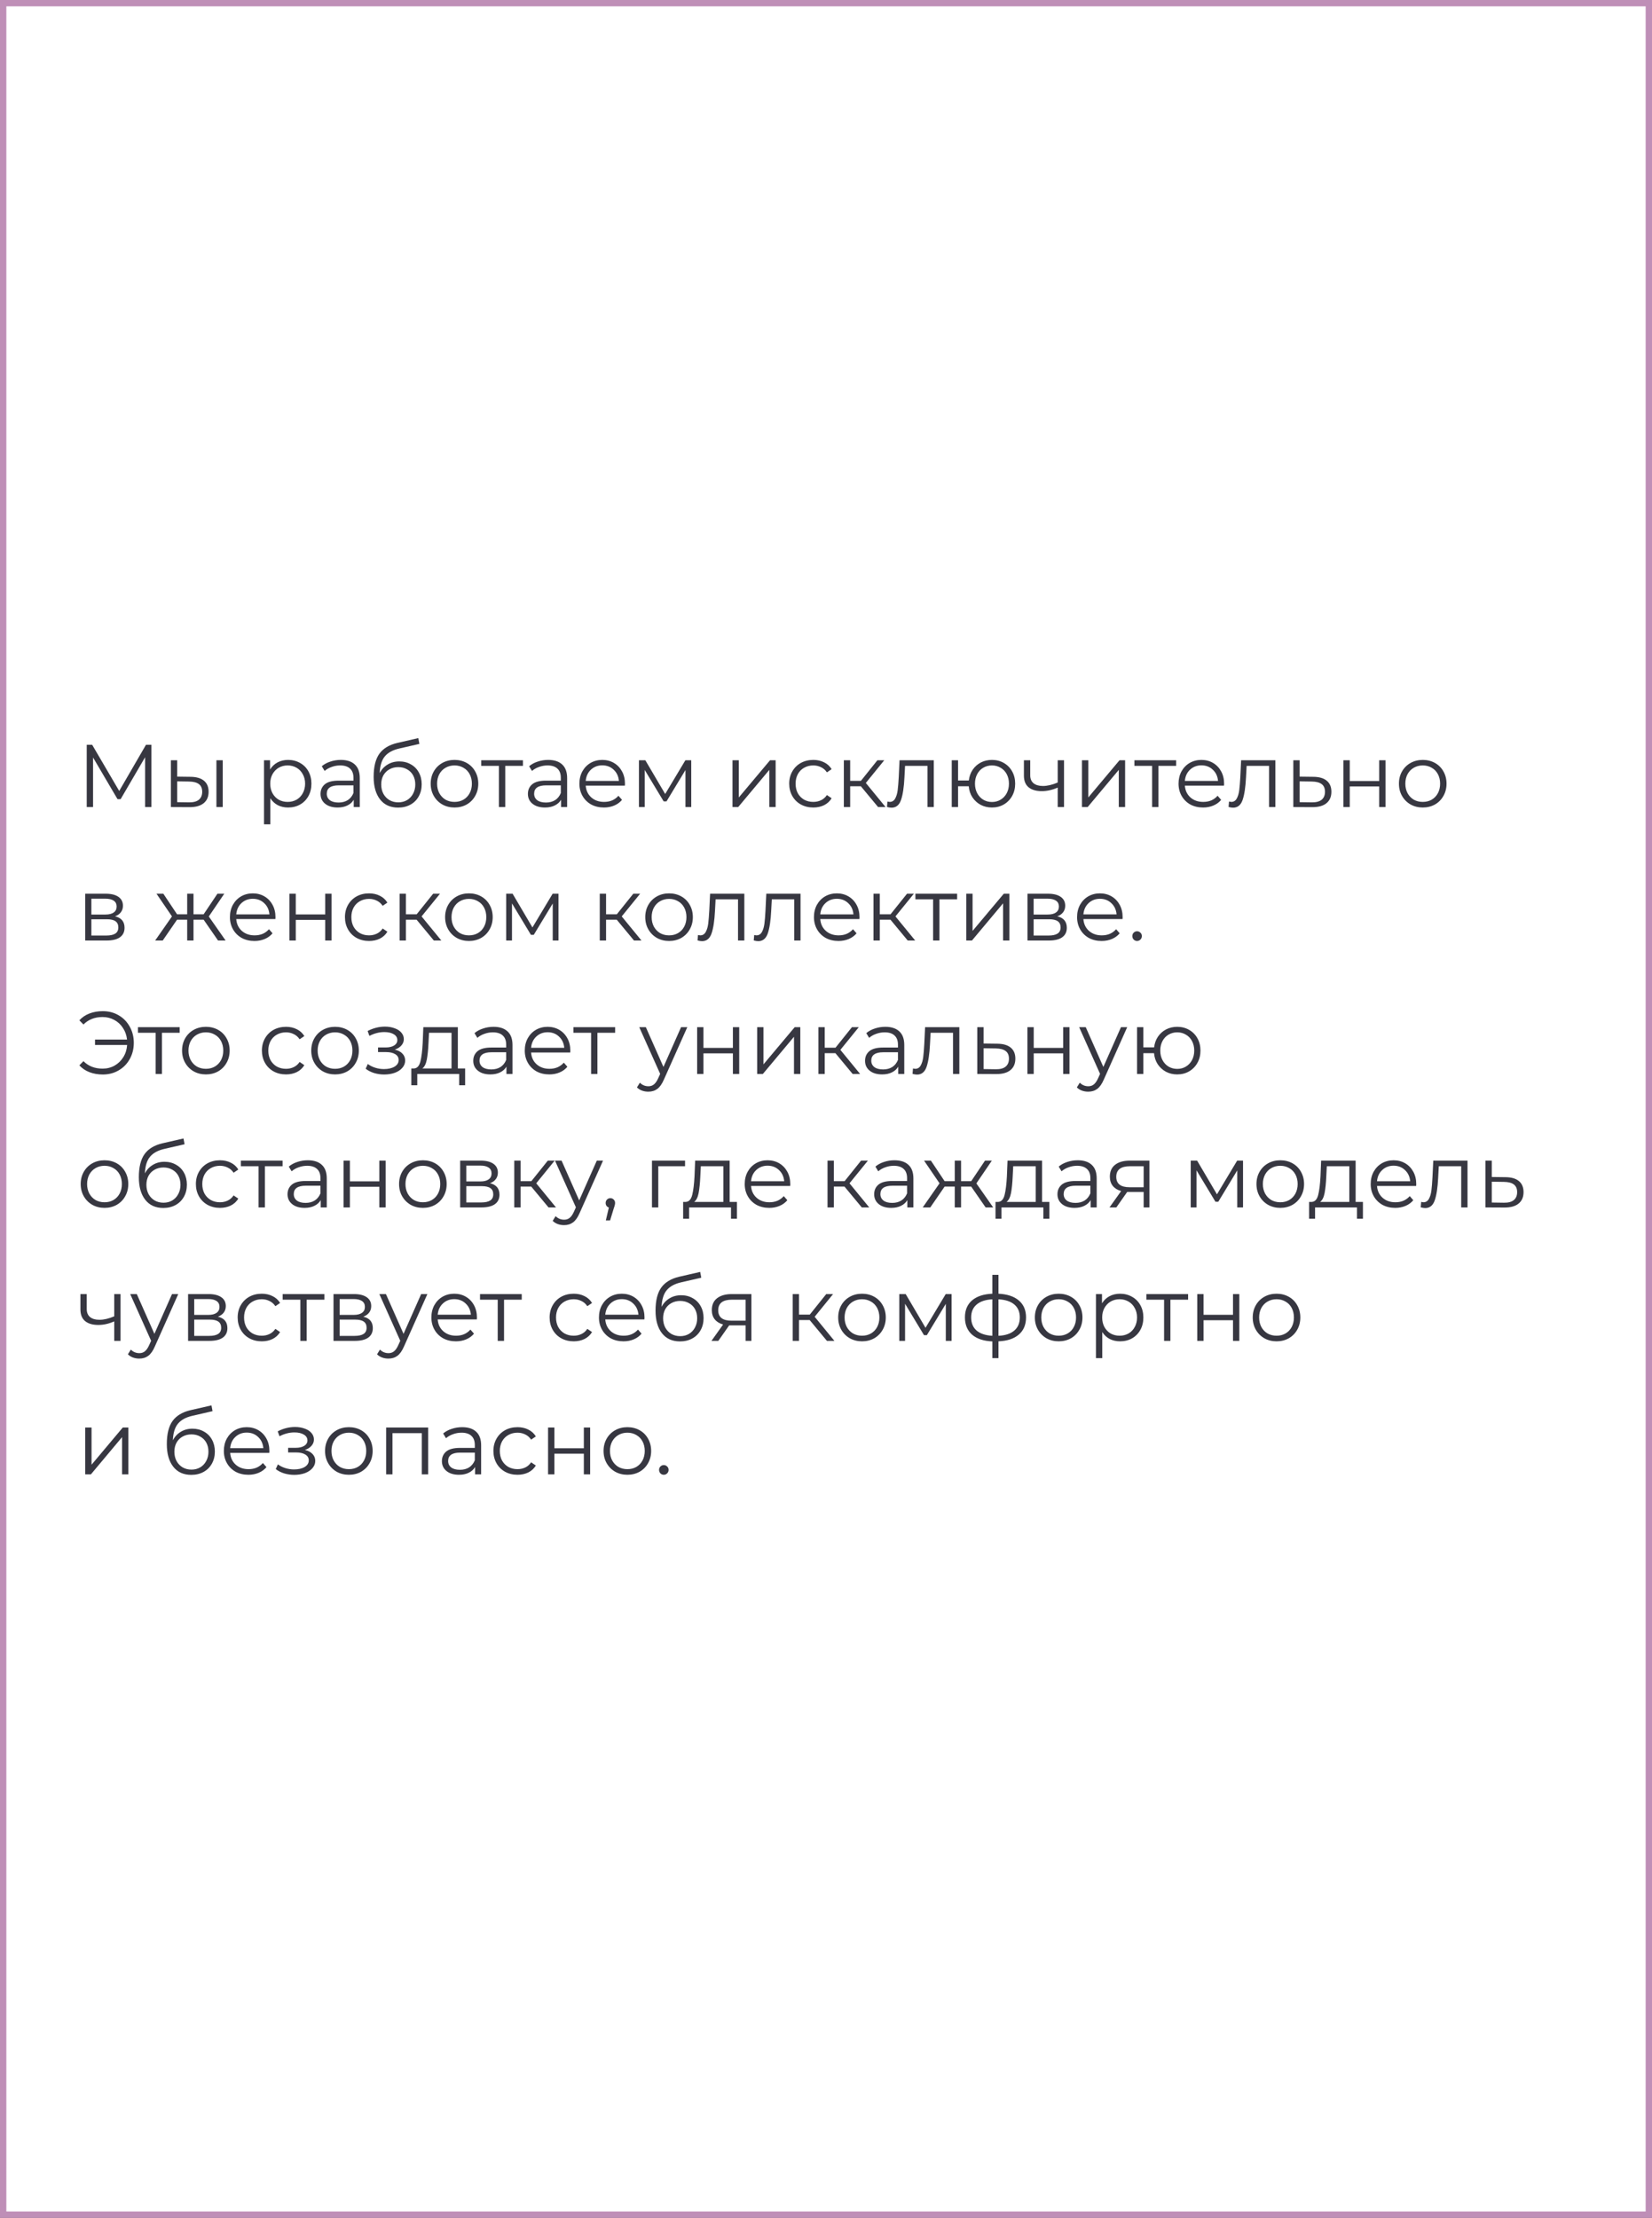 <?xml version="1.0" encoding="UTF-8"?> <svg xmlns="http://www.w3.org/2000/svg" width="260" height="349" viewBox="0 0 260 349" fill="none"><rect x="0" y="0" width="260" height="349" fill="#808080" stroke="none"/> <rect x="0.5" y="0.5" width="259" height="348" fill="white" stroke="#BF8FB7"></rect> <path d="M23.83 117.2V127H22.836V119.16L18.986 125.754H18.496L14.646 119.202V127H13.652V117.2H14.506L18.762 124.466L22.976 117.2H23.83ZM29.988 122.24C30.913 122.249 31.617 122.455 32.102 122.856C32.588 123.257 32.831 123.836 32.831 124.592C32.831 125.376 32.569 125.978 32.047 126.398C31.524 126.818 30.777 127.023 29.806 127.014L26.895 127V119.636H27.889V122.212L29.988 122.24ZM34.062 119.636H35.056V127H34.062V119.636ZM29.75 126.258C30.432 126.267 30.945 126.132 31.291 125.852C31.645 125.563 31.823 125.143 31.823 124.592C31.823 124.051 31.65 123.649 31.305 123.388C30.959 123.127 30.441 122.991 29.75 122.982L27.889 122.954V126.23L29.75 126.258ZM45.345 119.58C46.035 119.58 46.661 119.739 47.221 120.056C47.781 120.364 48.219 120.803 48.537 121.372C48.854 121.941 49.013 122.59 49.013 123.318C49.013 124.055 48.854 124.709 48.537 125.278C48.219 125.847 47.781 126.291 47.221 126.608C46.67 126.916 46.045 127.07 45.345 127.07C44.747 127.07 44.206 126.949 43.721 126.706C43.245 126.454 42.853 126.09 42.545 125.614V129.716H41.551V119.636H42.503V121.092C42.801 120.607 43.193 120.233 43.679 119.972C44.173 119.711 44.729 119.58 45.345 119.58ZM45.275 126.188C45.788 126.188 46.255 126.071 46.675 125.838C47.095 125.595 47.421 125.255 47.655 124.816C47.897 124.377 48.019 123.878 48.019 123.318C48.019 122.758 47.897 122.263 47.655 121.834C47.421 121.395 47.095 121.055 46.675 120.812C46.255 120.569 45.788 120.448 45.275 120.448C44.752 120.448 44.281 120.569 43.861 120.812C43.45 121.055 43.123 121.395 42.881 121.834C42.647 122.263 42.531 122.758 42.531 123.318C42.531 123.878 42.647 124.377 42.881 124.816C43.123 125.255 43.45 125.595 43.861 125.838C44.281 126.071 44.752 126.188 45.275 126.188ZM53.641 119.58C54.603 119.58 55.34 119.823 55.853 120.308C56.367 120.784 56.623 121.493 56.623 122.436V127H55.671V125.852C55.447 126.235 55.116 126.533 54.677 126.748C54.248 126.963 53.735 127.07 53.137 127.07C52.316 127.07 51.663 126.874 51.177 126.482C50.692 126.09 50.449 125.572 50.449 124.928C50.449 124.303 50.673 123.799 51.121 123.416C51.579 123.033 52.302 122.842 53.291 122.842H55.629V122.394C55.629 121.759 55.452 121.279 55.097 120.952C54.743 120.616 54.225 120.448 53.543 120.448C53.077 120.448 52.629 120.527 52.199 120.686C51.77 120.835 51.401 121.045 51.093 121.316L50.645 120.574C51.019 120.257 51.467 120.014 51.989 119.846C52.512 119.669 53.063 119.58 53.641 119.58ZM53.291 126.286C53.851 126.286 54.332 126.16 54.733 125.908C55.135 125.647 55.433 125.273 55.629 124.788V123.584H53.319C52.059 123.584 51.429 124.023 51.429 124.9C51.429 125.329 51.593 125.67 51.919 125.922C52.246 126.165 52.703 126.286 53.291 126.286ZM62.84 119.818C63.521 119.818 64.127 119.972 64.659 120.28C65.201 120.579 65.621 121.003 65.919 121.554C66.218 122.095 66.368 122.716 66.368 123.416C66.368 124.135 66.209 124.774 65.891 125.334C65.584 125.885 65.15 126.314 64.59 126.622C64.029 126.93 63.386 127.084 62.657 127.084C61.435 127.084 60.487 126.655 59.816 125.796C59.144 124.937 58.807 123.752 58.807 122.24C58.807 120.663 59.106 119.454 59.703 118.614C60.31 117.774 61.253 117.205 62.532 116.906L65.835 116.15L66.004 117.06L62.895 117.774C61.841 118.007 61.066 118.423 60.572 119.02C60.077 119.608 59.806 120.481 59.76 121.638C60.058 121.069 60.474 120.625 61.005 120.308C61.538 119.981 62.149 119.818 62.84 119.818ZM62.685 126.258C63.199 126.258 63.656 126.141 64.058 125.908C64.468 125.665 64.785 125.329 65.01 124.9C65.243 124.471 65.359 123.985 65.359 123.444C65.359 122.903 65.248 122.427 65.023 122.016C64.799 121.605 64.482 121.288 64.072 121.064C63.67 120.831 63.208 120.714 62.685 120.714C62.163 120.714 61.696 120.831 61.285 121.064C60.884 121.288 60.567 121.605 60.334 122.016C60.109 122.427 59.998 122.903 59.998 123.444C59.998 123.985 60.109 124.471 60.334 124.9C60.567 125.329 60.889 125.665 61.3 125.908C61.71 126.141 62.172 126.258 62.685 126.258ZM71.536 127.07C70.827 127.07 70.187 126.911 69.618 126.594C69.049 126.267 68.601 125.819 68.274 125.25C67.947 124.681 67.784 124.037 67.784 123.318C67.784 122.599 67.947 121.955 68.274 121.386C68.601 120.817 69.049 120.373 69.618 120.056C70.187 119.739 70.827 119.58 71.536 119.58C72.245 119.58 72.885 119.739 73.454 120.056C74.023 120.373 74.467 120.817 74.784 121.386C75.111 121.955 75.274 122.599 75.274 123.318C75.274 124.037 75.111 124.681 74.784 125.25C74.467 125.819 74.023 126.267 73.454 126.594C72.885 126.911 72.245 127.07 71.536 127.07ZM71.536 126.188C72.059 126.188 72.525 126.071 72.936 125.838C73.356 125.595 73.683 125.255 73.916 124.816C74.149 124.377 74.266 123.878 74.266 123.318C74.266 122.758 74.149 122.259 73.916 121.82C73.683 121.381 73.356 121.045 72.936 120.812C72.525 120.569 72.059 120.448 71.536 120.448C71.013 120.448 70.542 120.569 70.122 120.812C69.711 121.045 69.385 121.381 69.142 121.82C68.909 122.259 68.792 122.758 68.792 123.318C68.792 123.878 68.909 124.377 69.142 124.816C69.385 125.255 69.711 125.595 70.122 125.838C70.542 126.071 71.013 126.188 71.536 126.188ZM82.305 120.518H79.519V127H78.525V120.518H75.739V119.636H82.305V120.518ZM86.276 119.58C87.237 119.58 87.975 119.823 88.488 120.308C89.001 120.784 89.258 121.493 89.258 122.436V127H88.306V125.852C88.082 126.235 87.751 126.533 87.312 126.748C86.883 126.963 86.37 127.07 85.772 127.07C84.951 127.07 84.297 126.874 83.812 126.482C83.327 126.09 83.084 125.572 83.084 124.928C83.084 124.303 83.308 123.799 83.756 123.416C84.213 123.033 84.937 122.842 85.926 122.842H88.264V122.394C88.264 121.759 88.087 121.279 87.732 120.952C87.377 120.616 86.859 120.448 86.178 120.448C85.712 120.448 85.263 120.527 84.834 120.686C84.405 120.835 84.036 121.045 83.728 121.316L83.28 120.574C83.653 120.257 84.102 120.014 84.624 119.846C85.147 119.669 85.698 119.58 86.276 119.58ZM85.926 126.286C86.486 126.286 86.967 126.16 87.368 125.908C87.769 125.647 88.068 125.273 88.264 124.788V123.584H85.954C84.694 123.584 84.064 124.023 84.064 124.9C84.064 125.329 84.228 125.67 84.554 125.922C84.881 126.165 85.338 126.286 85.926 126.286ZM98.344 123.626H92.184C92.24 124.391 92.534 125.012 93.066 125.488C93.598 125.955 94.27 126.188 95.082 126.188C95.54 126.188 95.96 126.109 96.342 125.95C96.725 125.782 97.056 125.539 97.336 125.222L97.896 125.866C97.57 126.258 97.159 126.557 96.664 126.762C96.179 126.967 95.642 127.07 95.054 127.07C94.298 127.07 93.626 126.911 93.038 126.594C92.46 126.267 92.007 125.819 91.68 125.25C91.354 124.681 91.19 124.037 91.19 123.318C91.19 122.599 91.344 121.955 91.652 121.386C91.97 120.817 92.399 120.373 92.94 120.056C93.491 119.739 94.107 119.58 94.788 119.58C95.47 119.58 96.081 119.739 96.622 120.056C97.164 120.373 97.588 120.817 97.896 121.386C98.204 121.946 98.358 122.59 98.358 123.318L98.344 123.626ZM94.788 120.434C94.079 120.434 93.482 120.663 92.996 121.12C92.52 121.568 92.25 122.156 92.184 122.884H97.406C97.341 122.156 97.066 121.568 96.58 121.12C96.104 120.663 95.507 120.434 94.788 120.434ZM108.791 119.636V127H107.881V121.176L104.899 126.104H104.451L101.469 121.162V127H100.559V119.636H101.567L104.689 124.942L107.867 119.636H108.791ZM115.283 119.636H116.277V125.488L121.191 119.636H122.073V127H121.079V121.148L116.179 127H115.283V119.636ZM128.002 127.07C127.274 127.07 126.62 126.911 126.042 126.594C125.472 126.277 125.024 125.833 124.698 125.264C124.371 124.685 124.208 124.037 124.208 123.318C124.208 122.599 124.371 121.955 124.698 121.386C125.024 120.817 125.472 120.373 126.042 120.056C126.62 119.739 127.274 119.58 128.002 119.58C128.636 119.58 129.201 119.706 129.696 119.958C130.2 120.201 130.596 120.56 130.886 121.036L130.144 121.54C129.901 121.176 129.593 120.905 129.22 120.728C128.846 120.541 128.44 120.448 128.002 120.448C127.47 120.448 126.989 120.569 126.56 120.812C126.14 121.045 125.808 121.381 125.566 121.82C125.332 122.259 125.216 122.758 125.216 123.318C125.216 123.887 125.332 124.391 125.566 124.83C125.808 125.259 126.14 125.595 126.56 125.838C126.989 126.071 127.47 126.188 128.002 126.188C128.44 126.188 128.846 126.099 129.22 125.922C129.593 125.745 129.901 125.474 130.144 125.11L130.886 125.614C130.596 126.09 130.2 126.454 129.696 126.706C129.192 126.949 128.627 127.07 128.002 127.07ZM135.484 123.724H133.804V127H132.81V119.636H133.804V122.87H135.498L138.088 119.636H139.166L136.268 123.206L139.376 127H138.2L135.484 123.724ZM146.965 119.636V127H145.971V120.518H142.443L142.345 122.338C142.271 123.869 142.093 125.045 141.813 125.866C141.533 126.687 141.034 127.098 140.315 127.098C140.119 127.098 139.881 127.061 139.601 126.986L139.671 126.132C139.839 126.169 139.956 126.188 140.021 126.188C140.404 126.188 140.693 126.011 140.889 125.656C141.085 125.301 141.216 124.863 141.281 124.34C141.347 123.817 141.403 123.127 141.449 122.268L141.575 119.636H146.965ZM156.119 119.58C156.81 119.58 157.43 119.739 157.981 120.056C158.541 120.373 158.98 120.817 159.297 121.386C159.614 121.955 159.773 122.599 159.773 123.318C159.773 124.037 159.614 124.681 159.297 125.25C158.98 125.819 158.541 126.267 157.981 126.594C157.43 126.911 156.81 127.07 156.119 127.07C155.466 127.07 154.873 126.93 154.341 126.65C153.809 126.361 153.375 125.964 153.039 125.46C152.712 124.956 152.521 124.377 152.465 123.724H150.785V127H149.791V119.636H150.785V122.814H152.479C152.554 122.179 152.754 121.619 153.081 121.134C153.417 120.639 153.846 120.257 154.369 119.986C154.892 119.715 155.475 119.58 156.119 119.58ZM156.119 126.202C156.623 126.202 157.076 126.081 157.477 125.838C157.888 125.595 158.21 125.255 158.443 124.816C158.676 124.377 158.793 123.878 158.793 123.318C158.793 122.758 158.676 122.259 158.443 121.82C158.21 121.381 157.888 121.045 157.477 120.812C157.076 120.569 156.623 120.448 156.119 120.448C155.615 120.448 155.158 120.569 154.747 120.812C154.346 121.045 154.028 121.381 153.795 121.82C153.562 122.259 153.445 122.758 153.445 123.318C153.445 123.878 153.562 124.377 153.795 124.816C154.028 125.255 154.346 125.595 154.747 125.838C155.158 126.081 155.615 126.202 156.119 126.202ZM167.462 119.636V127H166.468V123.934C165.619 124.307 164.784 124.494 163.962 124.494C163.076 124.494 162.385 124.293 161.89 123.892C161.396 123.481 161.148 122.87 161.148 122.058V119.636H162.142V122.002C162.142 122.553 162.32 122.973 162.674 123.262C163.029 123.542 163.519 123.682 164.144 123.682C164.835 123.682 165.61 123.5 166.468 123.136V119.636H167.462ZM170.285 119.636H171.279V125.488L176.193 119.636H177.075V127H176.081V121.148L171.181 127H170.285V119.636ZM185.104 120.518H182.318V127H181.324V120.518H178.538V119.636H185.104V120.518ZM192.639 123.626H186.479C186.535 124.391 186.829 125.012 187.361 125.488C187.893 125.955 188.565 126.188 189.377 126.188C189.834 126.188 190.254 126.109 190.637 125.95C191.02 125.782 191.351 125.539 191.631 125.222L192.191 125.866C191.864 126.258 191.454 126.557 190.959 126.762C190.474 126.967 189.937 127.07 189.349 127.07C188.593 127.07 187.921 126.911 187.333 126.594C186.754 126.267 186.302 125.819 185.975 125.25C185.648 124.681 185.485 124.037 185.485 123.318C185.485 122.599 185.639 121.955 185.947 121.386C186.264 120.817 186.694 120.373 187.235 120.056C187.786 119.739 188.402 119.58 189.083 119.58C189.764 119.58 190.376 119.739 190.917 120.056C191.458 120.373 191.883 120.817 192.191 121.386C192.499 121.946 192.653 122.59 192.653 123.318L192.639 123.626ZM189.083 120.434C188.374 120.434 187.776 120.663 187.291 121.12C186.815 121.568 186.544 122.156 186.479 122.884H191.701C191.636 122.156 191.36 121.568 190.875 121.12C190.399 120.663 189.802 120.434 189.083 120.434ZM200.723 119.636V127H199.729V120.518H196.201L196.103 122.338C196.028 123.869 195.851 125.045 195.571 125.866C195.291 126.687 194.792 127.098 194.073 127.098C193.877 127.098 193.639 127.061 193.359 126.986L193.429 126.132C193.597 126.169 193.714 126.188 193.779 126.188C194.162 126.188 194.451 126.011 194.647 125.656C194.843 125.301 194.974 124.863 195.039 124.34C195.104 123.817 195.16 123.127 195.207 122.268L195.333 119.636H200.723ZM206.713 122.24C207.637 122.249 208.337 122.455 208.813 122.856C209.298 123.257 209.541 123.836 209.541 124.592C209.541 125.376 209.279 125.978 208.757 126.398C208.243 126.818 207.497 127.023 206.517 127.014L203.549 127V119.636H204.543V122.212L206.713 122.24ZM206.461 126.258C207.142 126.267 207.655 126.132 208.001 125.852C208.355 125.563 208.533 125.143 208.533 124.592C208.533 124.051 208.36 123.649 208.015 123.388C207.669 123.127 207.151 122.991 206.461 122.982L204.543 122.954V126.23L206.461 126.258ZM211.437 119.636H212.431V122.898H217.065V119.636H218.059V127H217.065V123.752H212.431V127H211.437V119.636ZM223.923 127.07C223.213 127.07 222.574 126.911 222.005 126.594C221.435 126.267 220.987 125.819 220.661 125.25C220.334 124.681 220.171 124.037 220.171 123.318C220.171 122.599 220.334 121.955 220.661 121.386C220.987 120.817 221.435 120.373 222.005 120.056C222.574 119.739 223.213 119.58 223.923 119.58C224.632 119.58 225.271 119.739 225.841 120.056C226.41 120.373 226.853 120.817 227.171 121.386C227.497 121.955 227.661 122.599 227.661 123.318C227.661 124.037 227.497 124.681 227.171 125.25C226.853 125.819 226.41 126.267 225.841 126.594C225.271 126.911 224.632 127.07 223.923 127.07ZM223.923 126.188C224.445 126.188 224.912 126.071 225.323 125.838C225.743 125.595 226.069 125.255 226.303 124.816C226.536 124.377 226.653 123.878 226.653 123.318C226.653 122.758 226.536 122.259 226.303 121.82C226.069 121.381 225.743 121.045 225.323 120.812C224.912 120.569 224.445 120.448 223.923 120.448C223.4 120.448 222.929 120.569 222.509 120.812C222.098 121.045 221.771 121.381 221.529 121.82C221.295 122.259 221.179 122.758 221.179 123.318C221.179 123.878 221.295 124.377 221.529 124.816C221.771 125.255 222.098 125.595 222.509 125.838C222.929 126.071 223.4 126.188 223.923 126.188ZM18.104 144.192C19.103 144.425 19.602 145.027 19.602 145.998C19.602 146.642 19.364 147.137 18.888 147.482C18.412 147.827 17.703 148 16.76 148H13.414V140.636H16.662C17.502 140.636 18.16 140.799 18.636 141.126C19.112 141.453 19.35 141.919 19.35 142.526C19.35 142.927 19.238 143.273 19.014 143.562C18.799 143.842 18.496 144.052 18.104 144.192ZM14.38 143.912H16.592C17.161 143.912 17.595 143.805 17.894 143.59C18.202 143.375 18.356 143.063 18.356 142.652C18.356 142.241 18.202 141.933 17.894 141.728C17.595 141.523 17.161 141.42 16.592 141.42H14.38V143.912ZM16.718 147.216C17.353 147.216 17.829 147.113 18.146 146.908C18.463 146.703 18.622 146.381 18.622 145.942C18.622 145.503 18.477 145.181 18.188 144.976C17.899 144.761 17.441 144.654 16.816 144.654H14.38V147.216H16.718ZM32.05 144.724H30.454V148H29.46V144.724H27.864L25.61 148H24.42L27.066 144.206L24.63 140.636H25.708L27.864 143.87H29.46V140.636H30.454V143.87H32.05L34.22 140.636H35.298L32.862 144.22L35.508 148H34.318L32.05 144.724ZM43.342 144.626H37.182C37.238 145.391 37.532 146.012 38.064 146.488C38.596 146.955 39.268 147.188 40.08 147.188C40.538 147.188 40.958 147.109 41.34 146.95C41.723 146.782 42.054 146.539 42.334 146.222L42.894 146.866C42.568 147.258 42.157 147.557 41.662 147.762C41.177 147.967 40.64 148.07 40.052 148.07C39.296 148.07 38.624 147.911 38.036 147.594C37.458 147.267 37.005 146.819 36.678 146.25C36.352 145.681 36.188 145.037 36.188 144.318C36.188 143.599 36.342 142.955 36.65 142.386C36.968 141.817 37.397 141.373 37.938 141.056C38.489 140.739 39.105 140.58 39.786 140.58C40.468 140.58 41.079 140.739 41.62 141.056C42.162 141.373 42.586 141.817 42.894 142.386C43.202 142.946 43.356 143.59 43.356 144.318L43.342 144.626ZM39.786 141.434C39.077 141.434 38.48 141.663 37.994 142.12C37.518 142.568 37.248 143.156 37.182 143.884H42.404C42.339 143.156 42.064 142.568 41.578 142.12C41.102 141.663 40.505 141.434 39.786 141.434ZM45.557 140.636H46.551V143.898H51.185V140.636H52.179V148H51.185V144.752H46.551V148H45.557V140.636ZM58.084 148.07C57.356 148.07 56.703 147.911 56.124 147.594C55.554 147.277 55.106 146.833 54.78 146.264C54.453 145.685 54.29 145.037 54.29 144.318C54.29 143.599 54.453 142.955 54.78 142.386C55.106 141.817 55.554 141.373 56.124 141.056C56.703 140.739 57.356 140.58 58.084 140.58C58.718 140.58 59.283 140.706 59.778 140.958C60.282 141.201 60.678 141.56 60.968 142.036L60.226 142.54C59.983 142.176 59.675 141.905 59.302 141.728C58.928 141.541 58.523 141.448 58.084 141.448C57.552 141.448 57.071 141.569 56.642 141.812C56.222 142.045 55.891 142.381 55.648 142.82C55.414 143.259 55.298 143.758 55.298 144.318C55.298 144.887 55.414 145.391 55.648 145.83C55.891 146.259 56.222 146.595 56.642 146.838C57.071 147.071 57.552 147.188 58.084 147.188C58.523 147.188 58.928 147.099 59.302 146.922C59.675 146.745 59.983 146.474 60.226 146.11L60.968 146.614C60.678 147.09 60.282 147.454 59.778 147.706C59.274 147.949 58.709 148.07 58.084 148.07ZM65.567 144.724H63.886V148H62.892V140.636H63.886V143.87H65.581L68.171 140.636H69.249L66.35 144.206L69.459 148H68.282L65.567 144.724ZM73.805 148.07C73.096 148.07 72.457 147.911 71.888 147.594C71.318 147.267 70.87 146.819 70.543 146.25C70.217 145.681 70.053 145.037 70.053 144.318C70.053 143.599 70.217 142.955 70.543 142.386C70.87 141.817 71.318 141.373 71.888 141.056C72.457 140.739 73.096 140.58 73.805 140.58C74.515 140.58 75.154 140.739 75.724 141.056C76.293 141.373 76.736 141.817 77.053 142.386C77.38 142.955 77.543 143.599 77.543 144.318C77.543 145.037 77.38 145.681 77.053 146.25C76.736 146.819 76.293 147.267 75.724 147.594C75.154 147.911 74.515 148.07 73.805 148.07ZM73.805 147.188C74.328 147.188 74.795 147.071 75.206 146.838C75.626 146.595 75.952 146.255 76.186 145.816C76.419 145.377 76.535 144.878 76.535 144.318C76.535 143.758 76.419 143.259 76.186 142.82C75.952 142.381 75.626 142.045 75.206 141.812C74.795 141.569 74.328 141.448 73.805 141.448C73.283 141.448 72.811 141.569 72.391 141.812C71.981 142.045 71.654 142.381 71.412 142.82C71.178 143.259 71.061 143.758 71.061 144.318C71.061 144.878 71.178 145.377 71.412 145.816C71.654 146.255 71.981 146.595 72.391 146.838C72.811 147.071 73.283 147.188 73.805 147.188ZM87.9 140.636V148H86.99V142.176L84.008 147.104H83.56L80.578 142.162V148H79.668V140.636H80.676L83.798 145.942L86.976 140.636H87.9ZM97.067 144.724H95.386V148H94.392V140.636H95.386V143.87H97.081L99.671 140.636H100.749L97.85 144.206L100.959 148H99.782L97.067 144.724ZM105.306 148.07C104.596 148.07 103.957 147.911 103.388 147.594C102.818 147.267 102.37 146.819 102.044 146.25C101.717 145.681 101.554 145.037 101.554 144.318C101.554 143.599 101.717 142.955 102.044 142.386C102.37 141.817 102.818 141.373 103.388 141.056C103.957 140.739 104.596 140.58 105.306 140.58C106.015 140.58 106.654 140.739 107.224 141.056C107.793 141.373 108.236 141.817 108.554 142.386C108.88 142.955 109.044 143.599 109.044 144.318C109.044 145.037 108.88 145.681 108.554 146.25C108.236 146.819 107.793 147.267 107.224 147.594C106.654 147.911 106.015 148.07 105.306 148.07ZM105.306 147.188C105.828 147.188 106.295 147.071 106.706 146.838C107.126 146.595 107.452 146.255 107.686 145.816C107.919 145.377 108.036 144.878 108.036 144.318C108.036 143.758 107.919 143.259 107.686 142.82C107.452 142.381 107.126 142.045 106.706 141.812C106.295 141.569 105.828 141.448 105.306 141.448C104.783 141.448 104.312 141.569 103.892 141.812C103.481 142.045 103.154 142.381 102.912 142.82C102.678 143.259 102.562 143.758 102.562 144.318C102.562 144.878 102.678 145.377 102.912 145.816C103.154 146.255 103.481 146.595 103.892 146.838C104.312 147.071 104.783 147.188 105.306 147.188ZM117.147 140.636V148H116.153V141.518H112.625L112.527 143.338C112.452 144.869 112.275 146.045 111.995 146.866C111.715 147.687 111.216 148.098 110.497 148.098C110.301 148.098 110.063 148.061 109.783 147.986L109.853 147.132C110.021 147.169 110.138 147.188 110.203 147.188C110.586 147.188 110.875 147.011 111.071 146.656C111.267 146.301 111.398 145.863 111.463 145.34C111.528 144.817 111.584 144.127 111.631 143.268L111.757 140.636H117.147ZM125.993 140.636V148H124.999V141.518H121.471L121.373 143.338C121.298 144.869 121.121 146.045 120.841 146.866C120.561 147.687 120.061 148.098 119.343 148.098C119.147 148.098 118.909 148.061 118.629 147.986L118.699 147.132C118.867 147.169 118.983 147.188 119.049 147.188C119.431 147.188 119.721 147.011 119.917 146.656C120.113 146.301 120.243 145.863 120.309 145.34C120.374 144.817 120.43 144.127 120.477 143.268L120.603 140.636H125.993ZM135.258 144.626H129.098C129.154 145.391 129.448 146.012 129.98 146.488C130.512 146.955 131.184 147.188 131.996 147.188C132.454 147.188 132.874 147.109 133.256 146.95C133.639 146.782 133.97 146.539 134.25 146.222L134.81 146.866C134.484 147.258 134.073 147.557 133.578 147.762C133.093 147.967 132.556 148.07 131.968 148.07C131.212 148.07 130.54 147.911 129.952 147.594C129.374 147.267 128.921 146.819 128.594 146.25C128.268 145.681 128.104 145.037 128.104 144.318C128.104 143.599 128.258 142.955 128.566 142.386C128.884 141.817 129.313 141.373 129.854 141.056C130.405 140.739 131.021 140.58 131.702 140.58C132.384 140.58 132.995 140.739 133.536 141.056C134.078 141.373 134.502 141.817 134.81 142.386C135.118 142.946 135.272 143.59 135.272 144.318L135.258 144.626ZM131.702 141.434C130.993 141.434 130.396 141.663 129.91 142.12C129.434 142.568 129.164 143.156 129.098 143.884H134.32C134.255 143.156 133.98 142.568 133.494 142.12C133.018 141.663 132.421 141.434 131.702 141.434ZM140.147 144.724H138.467V148H137.473V140.636H138.467V143.87H140.161L142.751 140.636H143.829L140.931 144.206L144.039 148H142.863L140.147 144.724ZM150.637 141.518H147.851V148H146.857V141.518H144.071V140.636H150.637V141.518ZM152.074 140.636H153.068V146.488L157.982 140.636H158.864V148H157.87V142.148L152.97 148H152.074V140.636ZM166.403 144.192C167.401 144.425 167.901 145.027 167.901 145.998C167.901 146.642 167.663 147.137 167.187 147.482C166.711 147.827 166.001 148 165.059 148H161.713V140.636H164.961C165.801 140.636 166.459 140.799 166.935 141.126C167.411 141.453 167.649 141.919 167.649 142.526C167.649 142.927 167.537 143.273 167.313 143.562C167.098 143.842 166.795 144.052 166.403 144.192ZM162.679 143.912H164.891C165.46 143.912 165.894 143.805 166.193 143.59C166.501 143.375 166.655 143.063 166.655 142.652C166.655 142.241 166.501 141.933 166.193 141.728C165.894 141.523 165.46 141.42 164.891 141.42H162.679V143.912ZM165.017 147.216C165.651 147.216 166.127 147.113 166.445 146.908C166.762 146.703 166.921 146.381 166.921 145.942C166.921 145.503 166.776 145.181 166.487 144.976C166.197 144.761 165.74 144.654 165.115 144.654H162.679V147.216H165.017ZM176.67 144.626H170.51C170.566 145.391 170.86 146.012 171.392 146.488C171.924 146.955 172.596 147.188 173.408 147.188C173.866 147.188 174.286 147.109 174.668 146.95C175.051 146.782 175.382 146.539 175.662 146.222L176.222 146.866C175.896 147.258 175.485 147.557 174.99 147.762C174.505 147.967 173.968 148.07 173.38 148.07C172.624 148.07 171.952 147.911 171.364 147.594C170.786 147.267 170.333 146.819 170.006 146.25C169.68 145.681 169.516 145.037 169.516 144.318C169.516 143.599 169.67 142.955 169.978 142.386C170.296 141.817 170.725 141.373 171.266 141.056C171.817 140.739 172.433 140.58 173.114 140.58C173.796 140.58 174.407 140.739 174.948 141.056C175.49 141.373 175.914 141.817 176.222 142.386C176.53 142.946 176.684 143.59 176.684 144.318L176.67 144.626ZM173.114 141.434C172.405 141.434 171.808 141.663 171.322 142.12C170.846 142.568 170.576 143.156 170.51 143.884H175.732C175.667 143.156 175.392 142.568 174.906 142.12C174.43 141.663 173.833 141.434 173.114 141.434ZM178.955 148.07C178.749 148.07 178.572 147.995 178.423 147.846C178.283 147.697 178.213 147.515 178.213 147.3C178.213 147.085 178.283 146.908 178.423 146.768C178.572 146.619 178.749 146.544 178.955 146.544C179.16 146.544 179.337 146.619 179.487 146.768C179.636 146.908 179.711 147.085 179.711 147.3C179.711 147.515 179.636 147.697 179.487 147.846C179.337 147.995 179.16 148.07 178.955 148.07ZM16.186 159.116C17.101 159.116 17.927 159.331 18.664 159.76C19.411 160.189 19.994 160.787 20.414 161.552C20.843 162.308 21.058 163.157 21.058 164.1C21.058 165.043 20.843 165.897 20.414 166.662C19.994 167.418 19.411 168.011 18.664 168.44C17.927 168.869 17.101 169.084 16.186 169.084C15.421 169.084 14.721 168.963 14.086 168.72C13.451 168.477 12.919 168.118 12.49 167.642L13.134 166.984C13.909 167.768 14.912 168.16 16.144 168.16C16.835 168.16 17.465 168.001 18.034 167.684C18.603 167.357 19.061 166.914 19.406 166.354C19.761 165.785 19.961 165.145 20.008 164.436H14.954V163.582H19.994C19.919 162.901 19.705 162.294 19.35 161.762C19.005 161.221 18.552 160.801 17.992 160.502C17.432 160.194 16.816 160.04 16.144 160.04C14.912 160.04 13.909 160.432 13.134 161.216L12.49 160.558C12.919 160.082 13.451 159.723 14.086 159.48C14.721 159.237 15.421 159.116 16.186 159.116ZM28.274 162.518H25.488V169H24.494V162.518H21.708V161.636H28.274V162.518ZM32.407 169.07C31.698 169.07 31.058 168.911 30.489 168.594C29.92 168.267 29.472 167.819 29.145 167.25C28.818 166.681 28.655 166.037 28.655 165.318C28.655 164.599 28.818 163.955 29.145 163.386C29.472 162.817 29.92 162.373 30.489 162.056C31.058 161.739 31.698 161.58 32.407 161.58C33.116 161.58 33.756 161.739 34.325 162.056C34.894 162.373 35.338 162.817 35.655 163.386C35.982 163.955 36.145 164.599 36.145 165.318C36.145 166.037 35.982 166.681 35.655 167.25C35.338 167.819 34.894 168.267 34.325 168.594C33.756 168.911 33.116 169.07 32.407 169.07ZM32.407 168.188C32.93 168.188 33.396 168.071 33.807 167.838C34.227 167.595 34.554 167.255 34.787 166.816C35.02 166.377 35.137 165.878 35.137 165.318C35.137 164.758 35.02 164.259 34.787 163.82C34.554 163.381 34.227 163.045 33.807 162.812C33.396 162.569 32.93 162.448 32.407 162.448C31.884 162.448 31.413 162.569 30.993 162.812C30.582 163.045 30.256 163.381 30.013 163.82C29.78 164.259 29.663 164.758 29.663 165.318C29.663 165.878 29.78 166.377 30.013 166.816C30.256 167.255 30.582 167.595 30.993 167.838C31.413 168.071 31.884 168.188 32.407 168.188ZM45.014 169.07C44.285 169.07 43.632 168.911 43.053 168.594C42.484 168.277 42.036 167.833 41.709 167.264C41.383 166.685 41.219 166.037 41.219 165.318C41.219 164.599 41.383 163.955 41.709 163.386C42.036 162.817 42.484 162.373 43.053 162.056C43.632 161.739 44.285 161.58 45.014 161.58C45.648 161.58 46.213 161.706 46.708 161.958C47.212 162.201 47.608 162.56 47.898 163.036L47.156 163.54C46.913 163.176 46.605 162.905 46.231 162.728C45.858 162.541 45.452 162.448 45.014 162.448C44.481 162.448 44.001 162.569 43.572 162.812C43.151 163.045 42.82 163.381 42.578 163.82C42.344 164.259 42.227 164.758 42.227 165.318C42.227 165.887 42.344 166.391 42.578 166.83C42.82 167.259 43.151 167.595 43.572 167.838C44.001 168.071 44.481 168.188 45.014 168.188C45.452 168.188 45.858 168.099 46.231 167.922C46.605 167.745 46.913 167.474 47.156 167.11L47.898 167.614C47.608 168.09 47.212 168.454 46.708 168.706C46.203 168.949 45.639 169.07 45.014 169.07ZM52.737 169.07C52.028 169.07 51.389 168.911 50.819 168.594C50.25 168.267 49.802 167.819 49.475 167.25C49.148 166.681 48.985 166.037 48.985 165.318C48.985 164.599 49.148 163.955 49.475 163.386C49.802 162.817 50.25 162.373 50.819 162.056C51.389 161.739 52.028 161.58 52.737 161.58C53.447 161.58 54.086 161.739 54.655 162.056C55.224 162.373 55.668 162.817 55.985 163.386C56.312 163.955 56.475 164.599 56.475 165.318C56.475 166.037 56.312 166.681 55.985 167.25C55.668 167.819 55.224 168.267 54.655 168.594C54.086 168.911 53.447 169.07 52.737 169.07ZM52.737 168.188C53.26 168.188 53.727 168.071 54.137 167.838C54.557 167.595 54.884 167.255 55.117 166.816C55.35 166.377 55.467 165.878 55.467 165.318C55.467 164.758 55.35 164.259 55.117 163.82C54.884 163.381 54.557 163.045 54.137 162.812C53.727 162.569 53.26 162.448 52.737 162.448C52.215 162.448 51.743 162.569 51.323 162.812C50.913 163.045 50.586 163.381 50.343 163.82C50.11 164.259 49.993 164.758 49.993 165.318C49.993 165.878 50.11 166.377 50.343 166.816C50.586 167.255 50.913 167.595 51.323 167.838C51.743 168.071 52.215 168.188 52.737 168.188ZM62.129 165.164C62.651 165.285 63.053 165.495 63.333 165.794C63.622 166.093 63.767 166.457 63.767 166.886C63.767 167.315 63.617 167.698 63.319 168.034C63.029 168.37 62.633 168.631 62.129 168.818C61.625 168.995 61.069 169.084 60.463 169.084C59.931 169.084 59.408 169.009 58.895 168.86C58.382 168.701 57.934 168.473 57.551 168.174L57.887 167.432C58.223 167.684 58.615 167.88 59.063 168.02C59.511 168.16 59.964 168.23 60.421 168.23C61.102 168.23 61.657 168.104 62.087 167.852C62.526 167.591 62.745 167.241 62.745 166.802C62.745 166.41 62.568 166.107 62.213 165.892C61.858 165.668 61.373 165.556 60.757 165.556H59.497V164.828H60.701C61.252 164.828 61.695 164.725 62.031 164.52C62.367 164.305 62.535 164.021 62.535 163.666C62.535 163.274 62.343 162.966 61.961 162.742C61.587 162.518 61.097 162.406 60.491 162.406C59.697 162.406 58.913 162.607 58.139 163.008L57.859 162.238C58.736 161.781 59.646 161.552 60.589 161.552C61.149 161.552 61.653 161.636 62.101 161.804C62.558 161.963 62.913 162.191 63.165 162.49C63.426 162.789 63.557 163.134 63.557 163.526C63.557 163.899 63.426 164.231 63.165 164.52C62.913 164.809 62.568 165.024 62.129 165.164ZM73.205 168.132V170.778H72.267V169H65.673V170.778H64.735V168.132H65.155C65.65 168.104 65.986 167.74 66.163 167.04C66.341 166.34 66.462 165.36 66.527 164.1L66.625 161.636H72.057V168.132H73.205ZM67.437 164.156C67.391 165.201 67.302 166.065 67.171 166.746C67.041 167.418 66.807 167.88 66.471 168.132H71.063V162.518H67.521L67.437 164.156ZM77.677 161.58C78.638 161.58 79.375 161.823 79.888 162.308C80.402 162.784 80.659 163.493 80.659 164.436V169H79.707V167.852C79.483 168.235 79.151 168.533 78.713 168.748C78.283 168.963 77.77 169.07 77.172 169.07C76.351 169.07 75.698 168.874 75.213 168.482C74.727 168.09 74.484 167.572 74.484 166.928C74.484 166.303 74.709 165.799 75.156 165.416C75.614 165.033 76.337 164.842 77.326 164.842H79.665V164.394C79.665 163.759 79.487 163.279 79.132 162.952C78.778 162.616 78.26 162.448 77.579 162.448C77.112 162.448 76.664 162.527 76.234 162.686C75.805 162.835 75.436 163.045 75.129 163.316L74.68 162.574C75.054 162.257 75.502 162.014 76.025 161.846C76.547 161.669 77.098 161.58 77.677 161.58ZM77.326 168.286C77.886 168.286 78.367 168.16 78.769 167.908C79.17 167.647 79.469 167.273 79.665 166.788V165.584H77.355C76.094 165.584 75.465 166.023 75.465 166.9C75.465 167.329 75.628 167.67 75.954 167.922C76.281 168.165 76.739 168.286 77.326 168.286ZM89.745 165.626H83.585C83.641 166.391 83.935 167.012 84.467 167.488C84.999 167.955 85.671 168.188 86.483 168.188C86.94 168.188 87.36 168.109 87.743 167.95C88.125 167.782 88.457 167.539 88.737 167.222L89.297 167.866C88.97 168.258 88.559 168.557 88.065 168.762C87.579 168.967 87.043 169.07 86.455 169.07C85.699 169.07 85.027 168.911 84.439 168.594C83.86 168.267 83.407 167.819 83.081 167.25C82.754 166.681 82.591 166.037 82.591 165.318C82.591 164.599 82.745 163.955 83.053 163.386C83.37 162.817 83.799 162.373 84.341 162.056C84.891 161.739 85.507 161.58 86.189 161.58C86.87 161.58 87.481 161.739 88.023 162.056C88.564 162.373 88.989 162.817 89.297 163.386C89.605 163.946 89.759 164.59 89.759 165.318L89.745 165.626ZM86.189 162.434C85.479 162.434 84.882 162.663 84.397 163.12C83.921 163.568 83.65 164.156 83.585 164.884H88.807C88.741 164.156 88.466 163.568 87.981 163.12C87.505 162.663 86.907 162.434 86.189 162.434ZM96.811 162.518H94.025V169H93.031V162.518H90.245V161.636H96.811V162.518ZM108.17 161.636L104.488 169.882C104.189 170.573 103.844 171.063 103.452 171.352C103.06 171.641 102.589 171.786 102.038 171.786C101.683 171.786 101.352 171.73 101.044 171.618C100.736 171.506 100.47 171.338 100.246 171.114L100.708 170.372C101.081 170.745 101.529 170.932 102.052 170.932C102.388 170.932 102.673 170.839 102.906 170.652C103.149 170.465 103.373 170.148 103.578 169.7L103.9 168.986L100.61 161.636H101.646L104.418 167.894L107.19 161.636H108.17ZM109.719 161.636H110.713V164.898H115.347V161.636H116.341V169H115.347V165.752H110.713V169H109.719V161.636ZM119.166 161.636H120.16V167.488L125.074 161.636H125.956V169H124.962V163.148L120.062 169H119.166V161.636ZM131.479 165.724H129.799V169H128.805V161.636H129.799V164.87H131.493L134.083 161.636H135.161L132.263 165.206L135.371 169H134.195L131.479 165.724ZM139.337 161.58C140.298 161.58 141.035 161.823 141.549 162.308C142.062 162.784 142.319 163.493 142.319 164.436V169H141.367V167.852C141.143 168.235 140.811 168.533 140.373 168.748C139.943 168.963 139.43 169.07 138.833 169.07C138.011 169.07 137.358 168.874 136.873 168.482C136.387 168.09 136.145 167.572 136.145 166.928C136.145 166.303 136.369 165.799 136.817 165.416C137.274 165.033 137.997 164.842 138.987 164.842H141.325V164.394C141.325 163.759 141.147 163.279 140.793 162.952C140.438 162.616 139.92 162.448 139.239 162.448C138.772 162.448 138.324 162.527 137.895 162.686C137.465 162.835 137.097 163.045 136.789 163.316L136.341 162.574C136.714 162.257 137.162 162.014 137.685 161.846C138.207 161.669 138.758 161.58 139.337 161.58ZM138.987 168.286C139.547 168.286 140.027 168.16 140.429 167.908C140.83 167.647 141.129 167.273 141.325 166.788V165.584H139.015C137.755 165.584 137.125 166.023 137.125 166.9C137.125 167.329 137.288 167.67 137.615 167.922C137.941 168.165 138.399 168.286 138.987 168.286ZM150.985 161.636V169H149.991V162.518H146.463L146.365 164.338C146.29 165.869 146.113 167.045 145.833 167.866C145.553 168.687 145.053 169.098 144.335 169.098C144.139 169.098 143.901 169.061 143.621 168.986L143.691 168.132C143.859 168.169 143.975 168.188 144.041 168.188C144.423 168.188 144.713 168.011 144.909 167.656C145.105 167.301 145.235 166.863 145.301 166.34C145.366 165.817 145.422 165.127 145.469 164.268L145.595 161.636H150.985ZM156.974 164.24C157.898 164.249 158.598 164.455 159.074 164.856C159.56 165.257 159.802 165.836 159.802 166.592C159.802 167.376 159.541 167.978 159.018 168.398C158.505 168.818 157.758 169.023 156.778 169.014L153.81 169V161.636H154.804V164.212L156.974 164.24ZM156.722 168.258C157.404 168.267 157.917 168.132 158.262 167.852C158.617 167.563 158.794 167.143 158.794 166.592C158.794 166.051 158.622 165.649 158.276 165.388C157.931 165.127 157.413 164.991 156.722 164.982L154.804 164.954V168.23L156.722 168.258ZM161.699 161.636H162.693V164.898H167.327V161.636H168.321V169H167.327V165.752H162.693V169H161.699V161.636ZM177.404 161.636L173.722 169.882C173.424 170.573 173.078 171.063 172.686 171.352C172.294 171.641 171.823 171.786 171.272 171.786C170.918 171.786 170.586 171.73 170.278 171.618C169.97 171.506 169.704 171.338 169.48 171.114L169.942 170.372C170.316 170.745 170.764 170.932 171.286 170.932C171.622 170.932 171.907 170.839 172.14 170.652C172.383 170.465 172.607 170.148 172.812 169.7L173.134 168.986L169.844 161.636H170.88L173.652 167.894L176.424 161.636H177.404ZM185.281 161.58C185.972 161.58 186.592 161.739 187.143 162.056C187.703 162.373 188.142 162.817 188.459 163.386C188.776 163.955 188.935 164.599 188.935 165.318C188.935 166.037 188.776 166.681 188.459 167.25C188.142 167.819 187.703 168.267 187.143 168.594C186.592 168.911 185.972 169.07 185.281 169.07C184.628 169.07 184.035 168.93 183.503 168.65C182.971 168.361 182.537 167.964 182.201 167.46C181.874 166.956 181.683 166.377 181.627 165.724H179.947V169H178.953V161.636H179.947V164.814H181.641C181.716 164.179 181.916 163.619 182.243 163.134C182.579 162.639 183.008 162.257 183.531 161.986C184.054 161.715 184.637 161.58 185.281 161.58ZM185.281 168.202C185.785 168.202 186.238 168.081 186.639 167.838C187.05 167.595 187.372 167.255 187.605 166.816C187.838 166.377 187.955 165.878 187.955 165.318C187.955 164.758 187.838 164.259 187.605 163.82C187.372 163.381 187.05 163.045 186.639 162.812C186.238 162.569 185.785 162.448 185.281 162.448C184.777 162.448 184.32 162.569 183.909 162.812C183.508 163.045 183.19 163.381 182.957 163.82C182.724 164.259 182.607 164.758 182.607 165.318C182.607 165.878 182.724 166.377 182.957 166.816C183.19 167.255 183.508 167.595 183.909 167.838C184.32 168.081 184.777 168.202 185.281 168.202ZM16.452 190.07C15.743 190.07 15.103 189.911 14.534 189.594C13.965 189.267 13.517 188.819 13.19 188.25C12.863 187.681 12.7 187.037 12.7 186.318C12.7 185.599 12.863 184.955 13.19 184.386C13.517 183.817 13.965 183.373 14.534 183.056C15.103 182.739 15.743 182.58 16.452 182.58C17.161 182.58 17.801 182.739 18.37 183.056C18.939 183.373 19.383 183.817 19.7 184.386C20.027 184.955 20.19 185.599 20.19 186.318C20.19 187.037 20.027 187.681 19.7 188.25C19.383 188.819 18.939 189.267 18.37 189.594C17.801 189.911 17.161 190.07 16.452 190.07ZM16.452 189.188C16.975 189.188 17.441 189.071 17.852 188.838C18.272 188.595 18.599 188.255 18.832 187.816C19.065 187.377 19.182 186.878 19.182 186.318C19.182 185.758 19.065 185.259 18.832 184.82C18.599 184.381 18.272 184.045 17.852 183.812C17.441 183.569 16.975 183.448 16.452 183.448C15.929 183.448 15.458 183.569 15.038 183.812C14.627 184.045 14.301 184.381 14.058 184.82C13.825 185.259 13.708 185.758 13.708 186.318C13.708 186.878 13.825 187.377 14.058 187.816C14.301 188.255 14.627 188.595 15.038 188.838C15.458 189.071 15.929 189.188 16.452 189.188ZM25.884 182.818C26.566 182.818 27.172 182.972 27.704 183.28C28.246 183.579 28.666 184.003 28.964 184.554C29.263 185.095 29.412 185.716 29.412 186.416C29.412 187.135 29.254 187.774 28.936 188.334C28.628 188.885 28.194 189.314 27.634 189.622C27.074 189.93 26.43 190.084 25.702 190.084C24.48 190.084 23.532 189.655 22.86 188.796C22.188 187.937 21.852 186.752 21.852 185.24C21.852 183.663 22.151 182.454 22.748 181.614C23.355 180.774 24.298 180.205 25.576 179.906L28.88 179.15L29.048 180.06L25.94 180.774C24.886 181.007 24.111 181.423 23.616 182.02C23.122 182.608 22.851 183.481 22.804 184.638C23.103 184.069 23.518 183.625 24.05 183.308C24.582 182.981 25.194 182.818 25.884 182.818ZM25.73 189.258C26.244 189.258 26.701 189.141 27.102 188.908C27.513 188.665 27.83 188.329 28.054 187.9C28.288 187.471 28.404 186.985 28.404 186.444C28.404 185.903 28.292 185.427 28.068 185.016C27.844 184.605 27.527 184.288 27.116 184.064C26.715 183.831 26.253 183.714 25.73 183.714C25.208 183.714 24.741 183.831 24.33 184.064C23.929 184.288 23.612 184.605 23.378 185.016C23.154 185.427 23.042 185.903 23.042 186.444C23.042 186.985 23.154 187.471 23.378 187.9C23.612 188.329 23.934 188.665 24.344 188.908C24.755 189.141 25.217 189.258 25.73 189.258ZM34.623 190.07C33.895 190.07 33.242 189.911 32.663 189.594C32.094 189.277 31.646 188.833 31.319 188.264C30.992 187.685 30.829 187.037 30.829 186.318C30.829 185.599 30.992 184.955 31.319 184.386C31.646 183.817 32.094 183.373 32.663 183.056C33.242 182.739 33.895 182.58 34.623 182.58C35.258 182.58 35.822 182.706 36.317 182.958C36.821 183.201 37.218 183.56 37.507 184.036L36.765 184.54C36.522 184.176 36.214 183.905 35.841 183.728C35.468 183.541 35.062 183.448 34.623 183.448C34.091 183.448 33.61 183.569 33.181 183.812C32.761 184.045 32.43 184.381 32.187 184.82C31.954 185.259 31.837 185.758 31.837 186.318C31.837 186.887 31.954 187.391 32.187 187.83C32.43 188.259 32.761 188.595 33.181 188.838C33.61 189.071 34.091 189.188 34.623 189.188C35.062 189.188 35.468 189.099 35.841 188.922C36.214 188.745 36.522 188.474 36.765 188.11L37.507 188.614C37.218 189.09 36.821 189.454 36.317 189.706C35.813 189.949 35.248 190.07 34.623 190.07ZM44.475 183.518H41.689V190H40.695V183.518H37.909V182.636H44.475V183.518ZM48.446 182.58C49.407 182.58 50.145 182.823 50.658 183.308C51.171 183.784 51.428 184.493 51.428 185.436V190H50.476V188.852C50.252 189.235 49.921 189.533 49.482 189.748C49.053 189.963 48.539 190.07 47.942 190.07C47.121 190.07 46.467 189.874 45.982 189.482C45.497 189.09 45.254 188.572 45.254 187.928C45.254 187.303 45.478 186.799 45.926 186.416C46.383 186.033 47.107 185.842 48.096 185.842H50.434V185.394C50.434 184.759 50.257 184.279 49.902 183.952C49.547 183.616 49.029 183.448 48.348 183.448C47.881 183.448 47.433 183.527 47.004 183.686C46.575 183.835 46.206 184.045 45.898 184.316L45.45 183.574C45.823 183.257 46.271 183.014 46.794 182.846C47.317 182.669 47.867 182.58 48.446 182.58ZM48.096 189.286C48.656 189.286 49.137 189.16 49.538 188.908C49.939 188.647 50.238 188.273 50.434 187.788V186.584H48.124C46.864 186.584 46.234 187.023 46.234 187.9C46.234 188.329 46.397 188.67 46.724 188.922C47.051 189.165 47.508 189.286 48.096 189.286ZM54.074 182.636H55.068V185.898H59.702V182.636H60.696V190H59.702V186.752H55.068V190H54.074V182.636ZM66.559 190.07C65.85 190.07 65.211 189.911 64.641 189.594C64.072 189.267 63.624 188.819 63.297 188.25C62.971 187.681 62.807 187.037 62.807 186.318C62.807 185.599 62.971 184.955 63.297 184.386C63.624 183.817 64.072 183.373 64.641 183.056C65.211 182.739 65.85 182.58 66.559 182.58C67.269 182.58 67.908 182.739 68.477 183.056C69.047 183.373 69.49 183.817 69.807 184.386C70.134 184.955 70.297 185.599 70.297 186.318C70.297 187.037 70.134 187.681 69.807 188.25C69.49 188.819 69.047 189.267 68.477 189.594C67.908 189.911 67.269 190.07 66.559 190.07ZM66.559 189.188C67.082 189.188 67.549 189.071 67.959 188.838C68.379 188.595 68.706 188.255 68.939 187.816C69.173 187.377 69.289 186.878 69.289 186.318C69.289 185.758 69.173 185.259 68.939 184.82C68.706 184.381 68.379 184.045 67.959 183.812C67.549 183.569 67.082 183.448 66.559 183.448C66.037 183.448 65.565 183.569 65.145 183.812C64.735 184.045 64.408 184.381 64.165 184.82C63.932 185.259 63.815 185.758 63.815 186.318C63.815 186.878 63.932 187.377 64.165 187.816C64.408 188.255 64.735 188.595 65.145 188.838C65.565 189.071 66.037 189.188 66.559 189.188ZM77.112 186.192C78.111 186.425 78.61 187.027 78.61 187.998C78.61 188.642 78.372 189.137 77.896 189.482C77.42 189.827 76.71 190 75.768 190H72.422V182.636H75.67C76.51 182.636 77.168 182.799 77.644 183.126C78.12 183.453 78.358 183.919 78.358 184.526C78.358 184.927 78.246 185.273 78.022 185.562C77.807 185.842 77.504 186.052 77.112 186.192ZM73.388 185.912H75.6C76.169 185.912 76.603 185.805 76.902 185.59C77.21 185.375 77.364 185.063 77.364 184.652C77.364 184.241 77.21 183.933 76.902 183.728C76.603 183.523 76.169 183.42 75.6 183.42H73.388V185.912ZM75.726 189.216C76.361 189.216 76.837 189.113 77.154 188.908C77.471 188.703 77.63 188.381 77.63 187.942C77.63 187.503 77.485 187.181 77.196 186.976C76.906 186.761 76.449 186.654 75.824 186.654H73.388V189.216H75.726ZM83.613 186.724H81.933V190H80.939V182.636H81.933V185.87H83.627L86.217 182.636H87.295L84.397 186.206L87.505 190H86.329L83.613 186.724ZM94.908 182.636L91.226 190.882C90.928 191.573 90.582 192.063 90.19 192.352C89.798 192.641 89.327 192.786 88.776 192.786C88.422 192.786 88.09 192.73 87.782 192.618C87.474 192.506 87.208 192.338 86.984 192.114L87.446 191.372C87.82 191.745 88.268 191.932 88.79 191.932C89.126 191.932 89.411 191.839 89.644 191.652C89.887 191.465 90.111 191.148 90.316 190.7L90.638 189.986L87.348 182.636H88.384L91.156 188.894L93.928 182.636H94.908ZM96.062 188.544C96.277 188.544 96.454 188.619 96.594 188.768C96.734 188.908 96.805 189.085 96.805 189.3C96.805 189.412 96.786 189.533 96.749 189.664C96.721 189.795 96.674 189.944 96.609 190.112L96.02 192.044H95.349L95.825 190.014C95.675 189.967 95.554 189.883 95.46 189.762C95.367 189.631 95.32 189.477 95.32 189.3C95.32 189.085 95.391 188.908 95.531 188.768C95.671 188.619 95.848 188.544 96.062 188.544ZM107.817 183.518H103.603V190H102.609V182.636H107.817V183.518ZM115.985 189.132V191.778H115.047V190H108.453V191.778H107.515V189.132H107.935C108.429 189.104 108.765 188.74 108.943 188.04C109.12 187.34 109.241 186.36 109.307 185.1L109.405 182.636H114.837V189.132H115.985ZM110.217 185.156C110.17 186.201 110.081 187.065 109.951 187.746C109.82 188.418 109.587 188.88 109.251 189.132H113.843V183.518H110.301L110.217 185.156ZM124.362 186.626H118.202C118.258 187.391 118.552 188.012 119.084 188.488C119.616 188.955 120.288 189.188 121.1 189.188C121.557 189.188 121.977 189.109 122.36 188.95C122.742 188.782 123.074 188.539 123.354 188.222L123.914 188.866C123.587 189.258 123.176 189.557 122.682 189.762C122.196 189.967 121.66 190.07 121.072 190.07C120.316 190.07 119.644 189.911 119.056 189.594C118.477 189.267 118.024 188.819 117.698 188.25C117.371 187.681 117.208 187.037 117.208 186.318C117.208 185.599 117.362 184.955 117.67 184.386C117.987 183.817 118.416 183.373 118.958 183.056C119.508 182.739 120.124 182.58 120.806 182.58C121.487 182.58 122.098 182.739 122.64 183.056C123.181 183.373 123.606 183.817 123.914 184.386C124.222 184.946 124.376 185.59 124.376 186.318L124.362 186.626ZM120.806 183.434C120.096 183.434 119.499 183.663 119.014 184.12C118.538 184.568 118.267 185.156 118.202 185.884H123.424C123.358 185.156 123.083 184.568 122.598 184.12C122.122 183.663 121.524 183.434 120.806 183.434ZM132.914 186.724H131.234V190H130.24V182.636H131.234V185.87H132.928L135.518 182.636H136.596L133.698 186.206L136.806 190H135.63L132.914 186.724ZM140.772 182.58C141.734 182.58 142.471 182.823 142.984 183.308C143.498 183.784 143.754 184.493 143.754 185.436V190H142.802V188.852C142.578 189.235 142.247 189.533 141.808 189.748C141.379 189.963 140.866 190.07 140.268 190.07C139.447 190.07 138.794 189.874 138.308 189.482C137.823 189.09 137.58 188.572 137.58 187.928C137.58 187.303 137.804 186.799 138.252 186.416C138.71 186.033 139.433 185.842 140.422 185.842H142.76V185.394C142.76 184.759 142.583 184.279 142.228 183.952C141.874 183.616 141.356 183.448 140.674 183.448C140.208 183.448 139.76 183.527 139.33 183.686C138.901 183.835 138.532 184.045 138.224 184.316L137.776 183.574C138.15 183.257 138.598 183.014 139.12 182.846C139.643 182.669 140.194 182.58 140.772 182.58ZM140.422 189.286C140.982 189.286 141.463 189.16 141.864 188.908C142.266 188.647 142.564 188.273 142.76 187.788V186.584H140.45C139.19 186.584 138.56 187.023 138.56 187.9C138.56 188.329 138.724 188.67 139.05 188.922C139.377 189.165 139.834 189.286 140.422 189.286ZM152.854 186.724H151.258V190H150.264V186.724H148.668L146.414 190H145.224L147.87 186.206L145.434 182.636H146.512L148.668 185.87H150.264V182.636H151.258V185.87H152.854L155.024 182.636H156.102L153.666 186.22L156.312 190H155.122L152.854 186.724ZM165.149 189.132V191.778H164.211V190H157.617V191.778H156.679V189.132H157.099C157.593 189.104 157.929 188.74 158.107 188.04C158.284 187.34 158.405 186.36 158.471 185.1L158.569 182.636H164.001V189.132H165.149ZM159.381 185.156C159.334 186.201 159.245 187.065 159.115 187.746C158.984 188.418 158.751 188.88 158.415 189.132H163.007V183.518H159.465L159.381 185.156ZM169.62 182.58C170.581 182.58 171.319 182.823 171.832 183.308C172.345 183.784 172.602 184.493 172.602 185.436V190H171.65V188.852C171.426 189.235 171.095 189.533 170.656 189.748C170.227 189.963 169.713 190.07 169.116 190.07C168.295 190.07 167.641 189.874 167.156 189.482C166.671 189.09 166.428 188.572 166.428 187.928C166.428 187.303 166.652 186.799 167.1 186.416C167.557 186.033 168.281 185.842 169.27 185.842H171.608V185.394C171.608 184.759 171.431 184.279 171.076 183.952C170.721 183.616 170.203 183.448 169.522 183.448C169.055 183.448 168.607 183.527 168.178 183.686C167.749 183.835 167.38 184.045 167.072 184.316L166.624 183.574C166.997 183.257 167.445 183.014 167.968 182.846C168.491 182.669 169.041 182.58 169.62 182.58ZM169.27 189.286C169.83 189.286 170.311 189.16 170.712 188.908C171.113 188.647 171.412 188.273 171.608 187.788V186.584H169.298C168.038 186.584 167.408 187.023 167.408 187.9C167.408 188.329 167.571 188.67 167.898 188.922C168.225 189.165 168.682 189.286 169.27 189.286ZM180.904 182.636V190H179.994V187.564H177.684H177.404L175.696 190H174.618L176.452 187.424C175.883 187.265 175.444 186.995 175.136 186.612C174.828 186.229 174.674 185.744 174.674 185.156C174.674 184.335 174.954 183.709 175.514 183.28C176.074 182.851 176.839 182.636 177.81 182.636H180.904ZM175.682 185.184C175.682 186.276 176.377 186.822 177.768 186.822H179.994V183.518H177.838C176.401 183.518 175.682 184.073 175.682 185.184ZM195.634 182.636V190H194.724V184.176L191.742 189.104H191.294L188.312 184.162V190H187.402V182.636H188.41L191.532 187.942L194.71 182.636H195.634ZM201.501 190.07C200.791 190.07 200.152 189.911 199.583 189.594C199.013 189.267 198.565 188.819 198.239 188.25C197.912 187.681 197.749 187.037 197.749 186.318C197.749 185.599 197.912 184.955 198.239 184.386C198.565 183.817 199.013 183.373 199.583 183.056C200.152 182.739 200.791 182.58 201.501 182.58C202.21 182.58 202.849 182.739 203.419 183.056C203.988 183.373 204.431 183.817 204.749 184.386C205.075 184.955 205.239 185.599 205.239 186.318C205.239 187.037 205.075 187.681 204.749 188.25C204.431 188.819 203.988 189.267 203.419 189.594C202.849 189.911 202.21 190.07 201.501 190.07ZM201.501 189.188C202.023 189.188 202.49 189.071 202.901 188.838C203.321 188.595 203.647 188.255 203.881 187.816C204.114 187.377 204.231 186.878 204.231 186.318C204.231 185.758 204.114 185.259 203.881 184.82C203.647 184.381 203.321 184.045 202.901 183.812C202.49 183.569 202.023 183.448 201.501 183.448C200.978 183.448 200.507 183.569 200.087 183.812C199.676 184.045 199.349 184.381 199.107 184.82C198.873 185.259 198.757 185.758 198.757 186.318C198.757 186.878 198.873 187.377 199.107 187.816C199.349 188.255 199.676 188.595 200.087 188.838C200.507 189.071 200.978 189.188 201.501 189.188ZM214.504 189.132V191.778H213.566V190H206.972V191.778H206.034V189.132H206.454C206.949 189.104 207.285 188.74 207.462 188.04C207.64 187.34 207.761 186.36 207.826 185.1L207.924 182.636H213.356V189.132H214.504ZM208.736 185.156C208.69 186.201 208.601 187.065 208.47 187.746C208.34 188.418 208.106 188.88 207.77 189.132H212.362V183.518H208.82L208.736 185.156ZM222.881 186.626H216.721C216.777 187.391 217.071 188.012 217.603 188.488C218.135 188.955 218.807 189.188 219.619 189.188C220.077 189.188 220.497 189.109 220.879 188.95C221.262 188.782 221.593 188.539 221.873 188.222L222.433 188.866C222.107 189.258 221.696 189.557 221.201 189.762C220.716 189.967 220.179 190.07 219.591 190.07C218.835 190.07 218.163 189.911 217.575 189.594C216.997 189.267 216.544 188.819 216.217 188.25C215.891 187.681 215.727 187.037 215.727 186.318C215.727 185.599 215.881 184.955 216.189 184.386C216.507 183.817 216.936 183.373 217.477 183.056C218.028 182.739 218.644 182.58 219.325 182.58C220.007 182.58 220.618 182.739 221.159 183.056C221.701 183.373 222.125 183.817 222.433 184.386C222.741 184.946 222.895 185.59 222.895 186.318L222.881 186.626ZM219.325 183.434C218.616 183.434 218.019 183.663 217.533 184.12C217.057 184.568 216.787 185.156 216.721 185.884H221.943C221.878 185.156 221.603 184.568 221.117 184.12C220.641 183.663 220.044 183.434 219.325 183.434ZM230.965 182.636V190H229.971V183.518H226.443L226.345 185.338C226.271 186.869 226.093 188.045 225.813 188.866C225.533 189.687 225.034 190.098 224.315 190.098C224.119 190.098 223.881 190.061 223.601 189.986L223.671 189.132C223.839 189.169 223.956 189.188 224.021 189.188C224.404 189.188 224.693 189.011 224.889 188.656C225.085 188.301 225.216 187.863 225.281 187.34C225.347 186.817 225.403 186.127 225.449 185.268L225.575 182.636H230.965ZM236.955 185.24C237.879 185.249 238.579 185.455 239.055 185.856C239.54 186.257 239.783 186.836 239.783 187.592C239.783 188.376 239.522 188.978 238.999 189.398C238.486 189.818 237.739 190.023 236.759 190.014L233.791 190V182.636H234.785V185.212L236.955 185.24ZM236.703 189.258C237.384 189.267 237.898 189.132 238.243 188.852C238.598 188.563 238.775 188.143 238.775 187.592C238.775 187.051 238.602 186.649 238.257 186.388C237.912 186.127 237.394 185.991 236.703 185.982L234.785 185.954V189.23L236.703 189.258ZM18.972 203.636V211H17.978V207.934C17.129 208.307 16.293 208.494 15.472 208.494C14.585 208.494 13.895 208.293 13.4 207.892C12.905 207.481 12.658 206.87 12.658 206.058V203.636H13.652V206.002C13.652 206.553 13.829 206.973 14.184 207.262C14.539 207.542 15.029 207.682 15.654 207.682C16.345 207.682 17.119 207.5 17.978 207.136V203.636H18.972ZM28.053 203.636L24.371 211.882C24.072 212.573 23.727 213.063 23.335 213.352C22.943 213.641 22.471 213.786 21.921 213.786C21.566 213.786 21.235 213.73 20.927 213.618C20.619 213.506 20.353 213.338 20.129 213.114L20.591 212.372C20.964 212.745 21.412 212.932 21.935 212.932C22.271 212.932 22.555 212.839 22.789 212.652C23.032 212.465 23.256 212.148 23.461 211.7L23.783 210.986L20.493 203.636H21.529L24.301 209.894L27.073 203.636H28.053ZM34.291 207.192C35.29 207.425 35.789 208.027 35.789 208.998C35.789 209.642 35.551 210.137 35.075 210.482C34.599 210.827 33.89 211 32.947 211H29.602V203.636H32.849C33.69 203.636 34.347 203.799 34.824 204.126C35.3 204.453 35.538 204.919 35.538 205.526C35.538 205.927 35.425 206.273 35.202 206.562C34.987 206.842 34.684 207.052 34.291 207.192ZM30.567 206.912H32.779C33.349 206.912 33.783 206.805 34.081 206.59C34.389 206.375 34.544 206.063 34.544 205.652C34.544 205.241 34.389 204.933 34.081 204.728C33.783 204.523 33.349 204.42 32.779 204.42H30.567V206.912ZM32.906 210.216C33.54 210.216 34.016 210.113 34.334 209.908C34.651 209.703 34.809 209.381 34.809 208.942C34.809 208.503 34.665 208.181 34.376 207.976C34.086 207.761 33.629 207.654 33.004 207.654H30.567V210.216H32.906ZM41.199 211.07C40.471 211.07 39.818 210.911 39.239 210.594C38.67 210.277 38.222 209.833 37.895 209.264C37.568 208.685 37.405 208.037 37.405 207.318C37.405 206.599 37.568 205.955 37.895 205.386C38.222 204.817 38.67 204.373 39.239 204.056C39.818 203.739 40.471 203.58 41.199 203.58C41.834 203.58 42.398 203.706 42.893 203.958C43.397 204.201 43.794 204.56 44.083 205.036L43.341 205.54C43.098 205.176 42.79 204.905 42.417 204.728C42.044 204.541 41.638 204.448 41.199 204.448C40.667 204.448 40.186 204.569 39.757 204.812C39.337 205.045 39.006 205.381 38.763 205.82C38.53 206.259 38.413 206.758 38.413 207.318C38.413 207.887 38.53 208.391 38.763 208.83C39.006 209.259 39.337 209.595 39.757 209.838C40.186 210.071 40.667 210.188 41.199 210.188C41.638 210.188 42.044 210.099 42.417 209.922C42.79 209.745 43.098 209.474 43.341 209.11L44.083 209.614C43.794 210.09 43.397 210.454 42.893 210.706C42.389 210.949 41.824 211.07 41.199 211.07ZM51.051 204.518H48.265V211H47.271V204.518H44.485V203.636H51.051V204.518ZM57.178 207.192C58.177 207.425 58.676 208.027 58.676 208.998C58.676 209.642 58.438 210.137 57.962 210.482C57.486 210.827 56.777 211 55.834 211H52.488V203.636H55.736C56.576 203.636 57.234 203.799 57.71 204.126C58.186 204.453 58.424 204.919 58.424 205.526C58.424 205.927 58.312 206.273 58.088 206.562C57.874 206.842 57.57 207.052 57.178 207.192ZM53.454 206.912H55.666C56.236 206.912 56.67 206.805 56.968 206.59C57.276 206.375 57.43 206.063 57.43 205.652C57.43 205.241 57.276 204.933 56.968 204.728C56.67 204.523 56.236 204.42 55.666 204.42H53.454V206.912ZM55.792 210.216C56.427 210.216 56.903 210.113 57.22 209.908C57.538 209.703 57.696 209.381 57.696 208.942C57.696 208.503 57.552 208.181 57.262 207.976C56.973 207.761 56.516 207.654 55.89 207.654H53.454V210.216H55.792ZM67.264 203.636L63.582 211.882C63.283 212.573 62.938 213.063 62.546 213.352C62.154 213.641 61.682 213.786 61.132 213.786C60.777 213.786 60.446 213.73 60.138 213.618C59.83 213.506 59.564 213.338 59.34 213.114L59.802 212.372C60.175 212.745 60.623 212.932 61.146 212.932C61.482 212.932 61.767 212.839 62 212.652C62.242 212.465 62.467 212.148 62.672 211.7L62.994 210.986L59.704 203.636H60.74L63.512 209.894L66.284 203.636H67.264ZM75.047 207.626H68.887C68.943 208.391 69.237 209.012 69.769 209.488C70.301 209.955 70.973 210.188 71.785 210.188C72.243 210.188 72.663 210.109 73.045 209.95C73.428 209.782 73.759 209.539 74.039 209.222L74.599 209.866C74.273 210.258 73.862 210.557 73.367 210.762C72.882 210.967 72.345 211.07 71.757 211.07C71.001 211.07 70.329 210.911 69.741 210.594C69.163 210.267 68.71 209.819 68.383 209.25C68.057 208.681 67.893 208.037 67.893 207.318C67.893 206.599 68.047 205.955 68.355 205.386C68.673 204.817 69.102 204.373 69.643 204.056C70.194 203.739 70.81 203.58 71.491 203.58C72.173 203.58 72.784 203.739 73.325 204.056C73.867 204.373 74.291 204.817 74.599 205.386C74.907 205.946 75.061 206.59 75.061 207.318L75.047 207.626ZM71.491 204.434C70.782 204.434 70.185 204.663 69.699 205.12C69.223 205.568 68.953 206.156 68.887 206.884H74.109C74.044 206.156 73.769 205.568 73.283 205.12C72.807 204.663 72.21 204.434 71.491 204.434ZM82.114 204.518H79.328V211H78.334V204.518H75.547V203.636H82.114V204.518ZM90.295 211.07C89.567 211.07 88.913 210.911 88.335 210.594C87.765 210.277 87.317 209.833 86.991 209.264C86.664 208.685 86.501 208.037 86.501 207.318C86.501 206.599 86.664 205.955 86.991 205.386C87.317 204.817 87.765 204.373 88.335 204.056C88.913 203.739 89.567 203.58 90.295 203.58C90.929 203.58 91.494 203.706 91.989 203.958C92.493 204.201 92.889 204.56 93.179 205.036L92.437 205.54C92.194 205.176 91.886 204.905 91.513 204.728C91.139 204.541 90.733 204.448 90.295 204.448C89.763 204.448 89.282 204.569 88.853 204.812C88.433 205.045 88.101 205.381 87.859 205.82C87.625 206.259 87.509 206.758 87.509 207.318C87.509 207.887 87.625 208.391 87.859 208.83C88.101 209.259 88.433 209.595 88.853 209.838C89.282 210.071 89.763 210.188 90.295 210.188C90.733 210.188 91.139 210.099 91.513 209.922C91.886 209.745 92.194 209.474 92.437 209.11L93.179 209.614C92.889 210.09 92.493 210.454 91.989 210.706C91.485 210.949 90.92 211.07 90.295 211.07ZM101.42 207.626H95.26C95.316 208.391 95.61 209.012 96.142 209.488C96.674 209.955 97.346 210.188 98.158 210.188C98.616 210.188 99.036 210.109 99.418 209.95C99.801 209.782 100.132 209.539 100.412 209.222L100.972 209.866C100.646 210.258 100.235 210.557 99.74 210.762C99.255 210.967 98.718 211.07 98.13 211.07C97.374 211.07 96.702 210.911 96.114 210.594C95.536 210.267 95.083 209.819 94.756 209.25C94.43 208.681 94.266 208.037 94.266 207.318C94.266 206.599 94.42 205.955 94.728 205.386C95.046 204.817 95.475 204.373 96.016 204.056C96.567 203.739 97.183 203.58 97.864 203.58C98.546 203.58 99.157 203.739 99.698 204.056C100.24 204.373 100.664 204.817 100.972 205.386C101.28 205.946 101.434 206.59 101.434 207.318L101.42 207.626ZM97.864 204.434C97.155 204.434 96.558 204.663 96.072 205.12C95.596 205.568 95.326 206.156 95.26 206.884H100.482C100.417 206.156 100.142 205.568 99.656 205.12C99.18 204.663 98.583 204.434 97.864 204.434ZM107.205 203.818C107.886 203.818 108.493 203.972 109.025 204.28C109.566 204.579 109.986 205.003 110.285 205.554C110.583 206.095 110.733 206.716 110.733 207.416C110.733 208.135 110.574 208.774 110.257 209.334C109.949 209.885 109.515 210.314 108.955 210.622C108.395 210.93 107.751 211.084 107.023 211.084C105.8 211.084 104.853 210.655 104.181 209.796C103.509 208.937 103.173 207.752 103.173 206.24C103.173 204.663 103.471 203.454 104.069 202.614C104.675 201.774 105.618 201.205 106.897 200.906L110.201 200.15L110.369 201.06L107.261 201.774C106.206 202.007 105.431 202.423 104.937 203.02C104.442 203.608 104.171 204.481 104.125 205.638C104.423 205.069 104.839 204.625 105.371 204.308C105.903 203.981 106.514 203.818 107.205 203.818ZM107.051 210.258C107.564 210.258 108.021 210.141 108.423 209.908C108.833 209.665 109.151 209.329 109.375 208.9C109.608 208.471 109.725 207.985 109.725 207.444C109.725 206.903 109.613 206.427 109.389 206.016C109.165 205.605 108.847 205.288 108.437 205.064C108.035 204.831 107.573 204.714 107.051 204.714C106.528 204.714 106.061 204.831 105.651 205.064C105.249 205.288 104.932 205.605 104.699 206.016C104.475 206.427 104.363 206.903 104.363 207.444C104.363 207.985 104.475 208.471 104.699 208.9C104.932 209.329 105.254 209.665 105.665 209.908C106.075 210.141 106.537 210.258 107.051 210.258ZM118.259 203.636V211H117.349V208.564H115.039H114.759L113.051 211H111.973L113.807 208.424C113.238 208.265 112.799 207.995 112.491 207.612C112.183 207.229 112.029 206.744 112.029 206.156C112.029 205.335 112.309 204.709 112.869 204.28C113.429 203.851 114.195 203.636 115.165 203.636H118.259ZM113.037 206.184C113.037 207.276 113.733 207.822 115.123 207.822H117.349V204.518H115.193C113.756 204.518 113.037 205.073 113.037 206.184ZM127.432 207.724H125.752V211H124.758V203.636H125.752V206.87H127.446L130.036 203.636H131.114L128.216 207.206L131.324 211H130.148L127.432 207.724ZM135.671 211.07C134.961 211.07 134.322 210.911 133.753 210.594C133.183 210.267 132.735 209.819 132.409 209.25C132.082 208.681 131.919 208.037 131.919 207.318C131.919 206.599 132.082 205.955 132.409 205.386C132.735 204.817 133.183 204.373 133.753 204.056C134.322 203.739 134.961 203.58 135.671 203.58C136.38 203.58 137.019 203.739 137.589 204.056C138.158 204.373 138.601 204.817 138.919 205.386C139.245 205.955 139.409 206.599 139.409 207.318C139.409 208.037 139.245 208.681 138.919 209.25C138.601 209.819 138.158 210.267 137.589 210.594C137.019 210.911 136.38 211.07 135.671 211.07ZM135.671 210.188C136.193 210.188 136.66 210.071 137.071 209.838C137.491 209.595 137.817 209.255 138.051 208.816C138.284 208.377 138.401 207.878 138.401 207.318C138.401 206.758 138.284 206.259 138.051 205.82C137.817 205.381 137.491 205.045 137.071 204.812C136.66 204.569 136.193 204.448 135.671 204.448C135.148 204.448 134.677 204.569 134.257 204.812C133.846 205.045 133.519 205.381 133.277 205.82C133.043 206.259 132.927 206.758 132.927 207.318C132.927 207.878 133.043 208.377 133.277 208.816C133.519 209.255 133.846 209.595 134.257 209.838C134.677 210.071 135.148 210.188 135.671 210.188ZM149.765 203.636V211H148.855V205.176L145.873 210.104H145.425L142.443 205.162V211H141.533V203.636H142.541L145.663 208.942L148.841 203.636H149.765ZM161.484 207.304C161.484 208.452 161.106 209.353 160.35 210.006C159.594 210.659 158.525 211.014 157.144 211.07V213.716H156.178V211.084C154.806 211.028 153.742 210.673 152.986 210.02C152.239 209.357 151.866 208.452 151.866 207.304C151.866 206.165 152.239 205.274 152.986 204.63C153.742 203.986 154.806 203.636 156.178 203.58V200.612H157.144V203.58C158.525 203.645 159.594 204 160.35 204.644C161.106 205.288 161.484 206.175 161.484 207.304ZM152.846 207.304C152.846 208.181 153.126 208.867 153.686 209.362C154.255 209.857 155.086 210.137 156.178 210.202V204.462C155.095 204.518 154.269 204.793 153.7 205.288C153.13 205.773 152.846 206.445 152.846 207.304ZM157.144 210.202C158.236 210.146 159.066 209.871 159.636 209.376C160.214 208.881 160.504 208.191 160.504 207.304C160.504 206.436 160.214 205.759 159.636 205.274C159.066 204.789 158.236 204.518 157.144 204.462V210.202ZM166.624 211.07C165.915 211.07 165.275 210.911 164.706 210.594C164.137 210.267 163.689 209.819 163.362 209.25C163.035 208.681 162.872 208.037 162.872 207.318C162.872 206.599 163.035 205.955 163.362 205.386C163.689 204.817 164.137 204.373 164.706 204.056C165.275 203.739 165.915 203.58 166.624 203.58C167.333 203.58 167.973 203.739 168.542 204.056C169.111 204.373 169.555 204.817 169.872 205.386C170.199 205.955 170.362 206.599 170.362 207.318C170.362 208.037 170.199 208.681 169.872 209.25C169.555 209.819 169.111 210.267 168.542 210.594C167.973 210.911 167.333 211.07 166.624 211.07ZM166.624 210.188C167.147 210.188 167.613 210.071 168.024 209.838C168.444 209.595 168.771 209.255 169.004 208.816C169.237 208.377 169.354 207.878 169.354 207.318C169.354 206.758 169.237 206.259 169.004 205.82C168.771 205.381 168.444 205.045 168.024 204.812C167.613 204.569 167.147 204.448 166.624 204.448C166.101 204.448 165.63 204.569 165.21 204.812C164.799 205.045 164.473 205.381 164.23 205.82C163.997 206.259 163.88 206.758 163.88 207.318C163.88 207.878 163.997 208.377 164.23 208.816C164.473 209.255 164.799 209.595 165.21 209.838C165.63 210.071 166.101 210.188 166.624 210.188ZM176.28 203.58C176.971 203.58 177.596 203.739 178.156 204.056C178.716 204.364 179.155 204.803 179.472 205.372C179.79 205.941 179.948 206.59 179.948 207.318C179.948 208.055 179.79 208.709 179.472 209.278C179.155 209.847 178.716 210.291 178.156 210.608C177.606 210.916 176.98 211.07 176.28 211.07C175.683 211.07 175.142 210.949 174.656 210.706C174.18 210.454 173.788 210.09 173.48 209.614V213.716H172.486V203.636H173.438V205.092C173.737 204.607 174.129 204.233 174.614 203.972C175.109 203.711 175.664 203.58 176.28 203.58ZM176.21 210.188C176.724 210.188 177.19 210.071 177.61 209.838C178.03 209.595 178.357 209.255 178.59 208.816C178.833 208.377 178.954 207.878 178.954 207.318C178.954 206.758 178.833 206.263 178.59 205.834C178.357 205.395 178.03 205.055 177.61 204.812C177.19 204.569 176.724 204.448 176.21 204.448C175.688 204.448 175.216 204.569 174.796 204.812C174.386 205.055 174.059 205.395 173.816 205.834C173.583 206.263 173.466 206.758 173.466 207.318C173.466 207.878 173.583 208.377 173.816 208.816C174.059 209.255 174.386 209.595 174.796 209.838C175.216 210.071 175.688 210.188 176.21 210.188ZM186.99 204.518H184.204V211H183.21V204.518H180.424V203.636H186.99V204.518ZM188.428 203.636H189.422V206.898H194.056V203.636H195.05V211H194.056V207.752H189.422V211H188.428V203.636ZM200.913 211.07C200.204 211.07 199.564 210.911 198.995 210.594C198.426 210.267 197.978 209.819 197.651 209.25C197.324 208.681 197.161 208.037 197.161 207.318C197.161 206.599 197.324 205.955 197.651 205.386C197.978 204.817 198.426 204.373 198.995 204.056C199.564 203.739 200.204 203.58 200.913 203.58C201.622 203.58 202.262 203.739 202.831 204.056C203.4 204.373 203.844 204.817 204.161 205.386C204.488 205.955 204.651 206.599 204.651 207.318C204.651 208.037 204.488 208.681 204.161 209.25C203.844 209.819 203.4 210.267 202.831 210.594C202.262 210.911 201.622 211.07 200.913 211.07ZM200.913 210.188C201.436 210.188 201.902 210.071 202.313 209.838C202.733 209.595 203.06 209.255 203.293 208.816C203.526 208.377 203.643 207.878 203.643 207.318C203.643 206.758 203.526 206.259 203.293 205.82C203.06 205.381 202.733 205.045 202.313 204.812C201.902 204.569 201.436 204.448 200.913 204.448C200.39 204.448 199.919 204.569 199.499 204.812C199.088 205.045 198.762 205.381 198.519 205.82C198.286 206.259 198.169 206.758 198.169 207.318C198.169 207.878 198.286 208.377 198.519 208.816C198.762 209.255 199.088 209.595 199.499 209.838C199.919 210.071 200.39 210.188 200.913 210.188ZM13.414 224.636H14.408V230.488L19.322 224.636H20.204V232H19.21V226.148L14.31 232H13.414V224.636ZM30.287 224.818C30.968 224.818 31.575 224.972 32.107 225.28C32.648 225.579 33.068 226.003 33.367 226.554C33.665 227.095 33.815 227.716 33.815 228.416C33.815 229.135 33.656 229.774 33.339 230.334C33.031 230.885 32.597 231.314 32.037 231.622C31.477 231.93 30.833 232.084 30.105 232.084C28.882 232.084 27.935 231.655 27.263 230.796C26.591 229.937 26.255 228.752 26.255 227.24C26.255 225.663 26.553 224.454 27.151 223.614C27.757 222.774 28.7 222.205 29.979 221.906L33.283 221.15L33.451 222.06L30.343 222.774C29.288 223.007 28.513 223.423 28.019 224.02C27.524 224.608 27.253 225.481 27.207 226.638C27.505 226.069 27.921 225.625 28.453 225.308C28.985 224.981 29.596 224.818 30.287 224.818ZM30.133 231.258C30.646 231.258 31.103 231.141 31.505 230.908C31.915 230.665 32.233 230.329 32.457 229.9C32.69 229.471 32.807 228.985 32.807 228.444C32.807 227.903 32.695 227.427 32.471 227.016C32.247 226.605 31.929 226.288 31.519 226.064C31.117 225.831 30.655 225.714 30.133 225.714C29.61 225.714 29.143 225.831 28.733 226.064C28.331 226.288 28.014 226.605 27.781 227.016C27.557 227.427 27.445 227.903 27.445 228.444C27.445 228.985 27.557 229.471 27.781 229.9C28.014 230.329 28.336 230.665 28.747 230.908C29.157 231.141 29.619 231.258 30.133 231.258ZM42.385 228.626H36.225C36.281 229.391 36.575 230.012 37.107 230.488C37.639 230.955 38.311 231.188 39.123 231.188C39.581 231.188 40.001 231.109 40.383 230.95C40.766 230.782 41.097 230.539 41.377 230.222L41.937 230.866C41.611 231.258 41.2 231.557 40.705 231.762C40.22 231.967 39.683 232.07 39.095 232.07C38.339 232.07 37.667 231.911 37.079 231.594C36.501 231.267 36.048 230.819 35.721 230.25C35.395 229.681 35.231 229.037 35.231 228.318C35.231 227.599 35.385 226.955 35.693 226.386C36.011 225.817 36.44 225.373 36.981 225.056C37.532 224.739 38.148 224.58 38.829 224.58C39.511 224.58 40.122 224.739 40.663 225.056C41.205 225.373 41.629 225.817 41.937 226.386C42.245 226.946 42.399 227.59 42.399 228.318L42.385 228.626ZM38.829 225.434C38.12 225.434 37.523 225.663 37.037 226.12C36.561 226.568 36.291 227.156 36.225 227.884H41.447C41.382 227.156 41.107 226.568 40.621 226.12C40.145 225.663 39.548 225.434 38.829 225.434ZM47.978 228.164C48.501 228.285 48.903 228.495 49.182 228.794C49.472 229.093 49.617 229.457 49.617 229.886C49.617 230.315 49.467 230.698 49.169 231.034C48.879 231.37 48.483 231.631 47.978 231.818C47.474 231.995 46.919 232.084 46.312 232.084C45.781 232.084 45.258 232.009 44.745 231.86C44.231 231.701 43.783 231.473 43.401 231.174L43.736 230.432C44.072 230.684 44.465 230.88 44.913 231.02C45.361 231.16 45.813 231.23 46.27 231.23C46.952 231.23 47.507 231.104 47.937 230.852C48.375 230.591 48.594 230.241 48.594 229.802C48.594 229.41 48.417 229.107 48.062 228.892C47.708 228.668 47.222 228.556 46.606 228.556H45.346V227.828H46.55C47.101 227.828 47.544 227.725 47.88 227.52C48.217 227.305 48.385 227.021 48.385 226.666C48.385 226.274 48.193 225.966 47.81 225.742C47.437 225.518 46.947 225.406 46.34 225.406C45.547 225.406 44.763 225.607 43.989 226.008L43.709 225.238C44.586 224.781 45.496 224.552 46.438 224.552C46.998 224.552 47.502 224.636 47.95 224.804C48.408 224.963 48.763 225.191 49.014 225.49C49.276 225.789 49.407 226.134 49.407 226.526C49.407 226.899 49.276 227.231 49.014 227.52C48.763 227.809 48.417 228.024 47.978 228.164ZM54.911 232.07C54.202 232.07 53.562 231.911 52.993 231.594C52.424 231.267 51.976 230.819 51.649 230.25C51.322 229.681 51.159 229.037 51.159 228.318C51.159 227.599 51.322 226.955 51.649 226.386C51.976 225.817 52.424 225.373 52.993 225.056C53.562 224.739 54.202 224.58 54.911 224.58C55.62 224.58 56.26 224.739 56.829 225.056C57.398 225.373 57.842 225.817 58.159 226.386C58.486 226.955 58.649 227.599 58.649 228.318C58.649 229.037 58.486 229.681 58.159 230.25C57.842 230.819 57.398 231.267 56.829 231.594C56.26 231.911 55.62 232.07 54.911 232.07ZM54.911 231.188C55.434 231.188 55.9 231.071 56.311 230.838C56.731 230.595 57.058 230.255 57.291 229.816C57.524 229.377 57.641 228.878 57.641 228.318C57.641 227.758 57.524 227.259 57.291 226.82C57.058 226.381 56.731 226.045 56.311 225.812C55.9 225.569 55.434 225.448 54.911 225.448C54.388 225.448 53.917 225.569 53.497 225.812C53.086 226.045 52.76 226.381 52.517 226.82C52.284 227.259 52.167 227.758 52.167 228.318C52.167 228.878 52.284 229.377 52.517 229.816C52.76 230.255 53.086 230.595 53.497 230.838C53.917 231.071 54.388 231.188 54.911 231.188ZM67.381 224.636V232H66.387V225.518H61.767V232H60.773V224.636H67.381ZM72.741 224.58C73.702 224.58 74.44 224.823 74.953 225.308C75.466 225.784 75.723 226.493 75.723 227.436V232H74.771V230.852C74.547 231.235 74.216 231.533 73.777 231.748C73.348 231.963 72.834 232.07 72.237 232.07C71.416 232.07 70.762 231.874 70.277 231.482C69.792 231.09 69.549 230.572 69.549 229.928C69.549 229.303 69.773 228.799 70.221 228.416C70.678 228.033 71.402 227.842 72.391 227.842H74.729V227.394C74.729 226.759 74.552 226.279 74.197 225.952C73.842 225.616 73.324 225.448 72.643 225.448C72.176 225.448 71.728 225.527 71.299 225.686C70.87 225.835 70.501 226.045 70.193 226.316L69.745 225.574C70.118 225.257 70.566 225.014 71.089 224.846C71.612 224.669 72.162 224.58 72.741 224.58ZM72.391 231.286C72.951 231.286 73.432 231.16 73.833 230.908C74.234 230.647 74.533 230.273 74.729 229.788V228.584H72.419C71.159 228.584 70.529 229.023 70.529 229.9C70.529 230.329 70.692 230.67 71.019 230.922C71.346 231.165 71.803 231.286 72.391 231.286ZM81.449 232.07C80.721 232.07 80.068 231.911 79.489 231.594C78.92 231.277 78.472 230.833 78.145 230.264C77.818 229.685 77.655 229.037 77.655 228.318C77.655 227.599 77.818 226.955 78.145 226.386C78.472 225.817 78.92 225.373 79.489 225.056C80.068 224.739 80.721 224.58 81.449 224.58C82.084 224.58 82.648 224.706 83.143 224.958C83.647 225.201 84.044 225.56 84.333 226.036L83.591 226.54C83.348 226.176 83.04 225.905 82.667 225.728C82.294 225.541 81.888 225.448 81.449 225.448C80.917 225.448 80.436 225.569 80.007 225.812C79.587 226.045 79.256 226.381 79.013 226.82C78.78 227.259 78.663 227.758 78.663 228.318C78.663 228.887 78.78 229.391 79.013 229.83C79.256 230.259 79.587 230.595 80.007 230.838C80.436 231.071 80.917 231.188 81.449 231.188C81.888 231.188 82.294 231.099 82.667 230.922C83.04 230.745 83.348 230.474 83.591 230.11L84.333 230.614C84.044 231.09 83.647 231.454 83.143 231.706C82.639 231.949 82.074 232.07 81.449 232.07ZM86.258 224.636H87.252V227.898H91.886V224.636H92.88V232H91.886V228.752H87.252V232H86.258V224.636ZM98.743 232.07C98.034 232.07 97.394 231.911 96.825 231.594C96.256 231.267 95.808 230.819 95.481 230.25C95.154 229.681 94.991 229.037 94.991 228.318C94.991 227.599 95.154 226.955 95.481 226.386C95.808 225.817 96.256 225.373 96.825 225.056C97.394 224.739 98.034 224.58 98.743 224.58C99.452 224.58 100.092 224.739 100.661 225.056C101.23 225.373 101.674 225.817 101.991 226.386C102.318 226.955 102.481 227.599 102.481 228.318C102.481 229.037 102.318 229.681 101.991 230.25C101.674 230.819 101.23 231.267 100.661 231.594C100.092 231.911 99.452 232.07 98.743 232.07ZM98.743 231.188C99.266 231.188 99.732 231.071 100.143 230.838C100.563 230.595 100.89 230.255 101.123 229.816C101.356 229.377 101.473 228.878 101.473 228.318C101.473 227.758 101.356 227.259 101.123 226.82C100.89 226.381 100.563 226.045 100.143 225.812C99.732 225.569 99.266 225.448 98.743 225.448C98.22 225.448 97.749 225.569 97.329 225.812C96.918 226.045 96.592 226.381 96.349 226.82C96.116 227.259 95.999 227.758 95.999 228.318C95.999 228.878 96.116 229.377 96.349 229.816C96.592 230.255 96.918 230.595 97.329 230.838C97.749 231.071 98.22 231.188 98.743 231.188ZM104.47 232.07C104.265 232.07 104.088 231.995 103.938 231.846C103.798 231.697 103.728 231.515 103.728 231.3C103.728 231.085 103.798 230.908 103.938 230.768C104.088 230.619 104.265 230.544 104.47 230.544C104.676 230.544 104.853 230.619 105.002 230.768C105.152 230.908 105.226 231.085 105.226 231.3C105.226 231.515 105.152 231.697 105.002 231.846C104.853 231.995 104.676 232.07 104.47 232.07Z" fill="#373741"></path> </svg> 